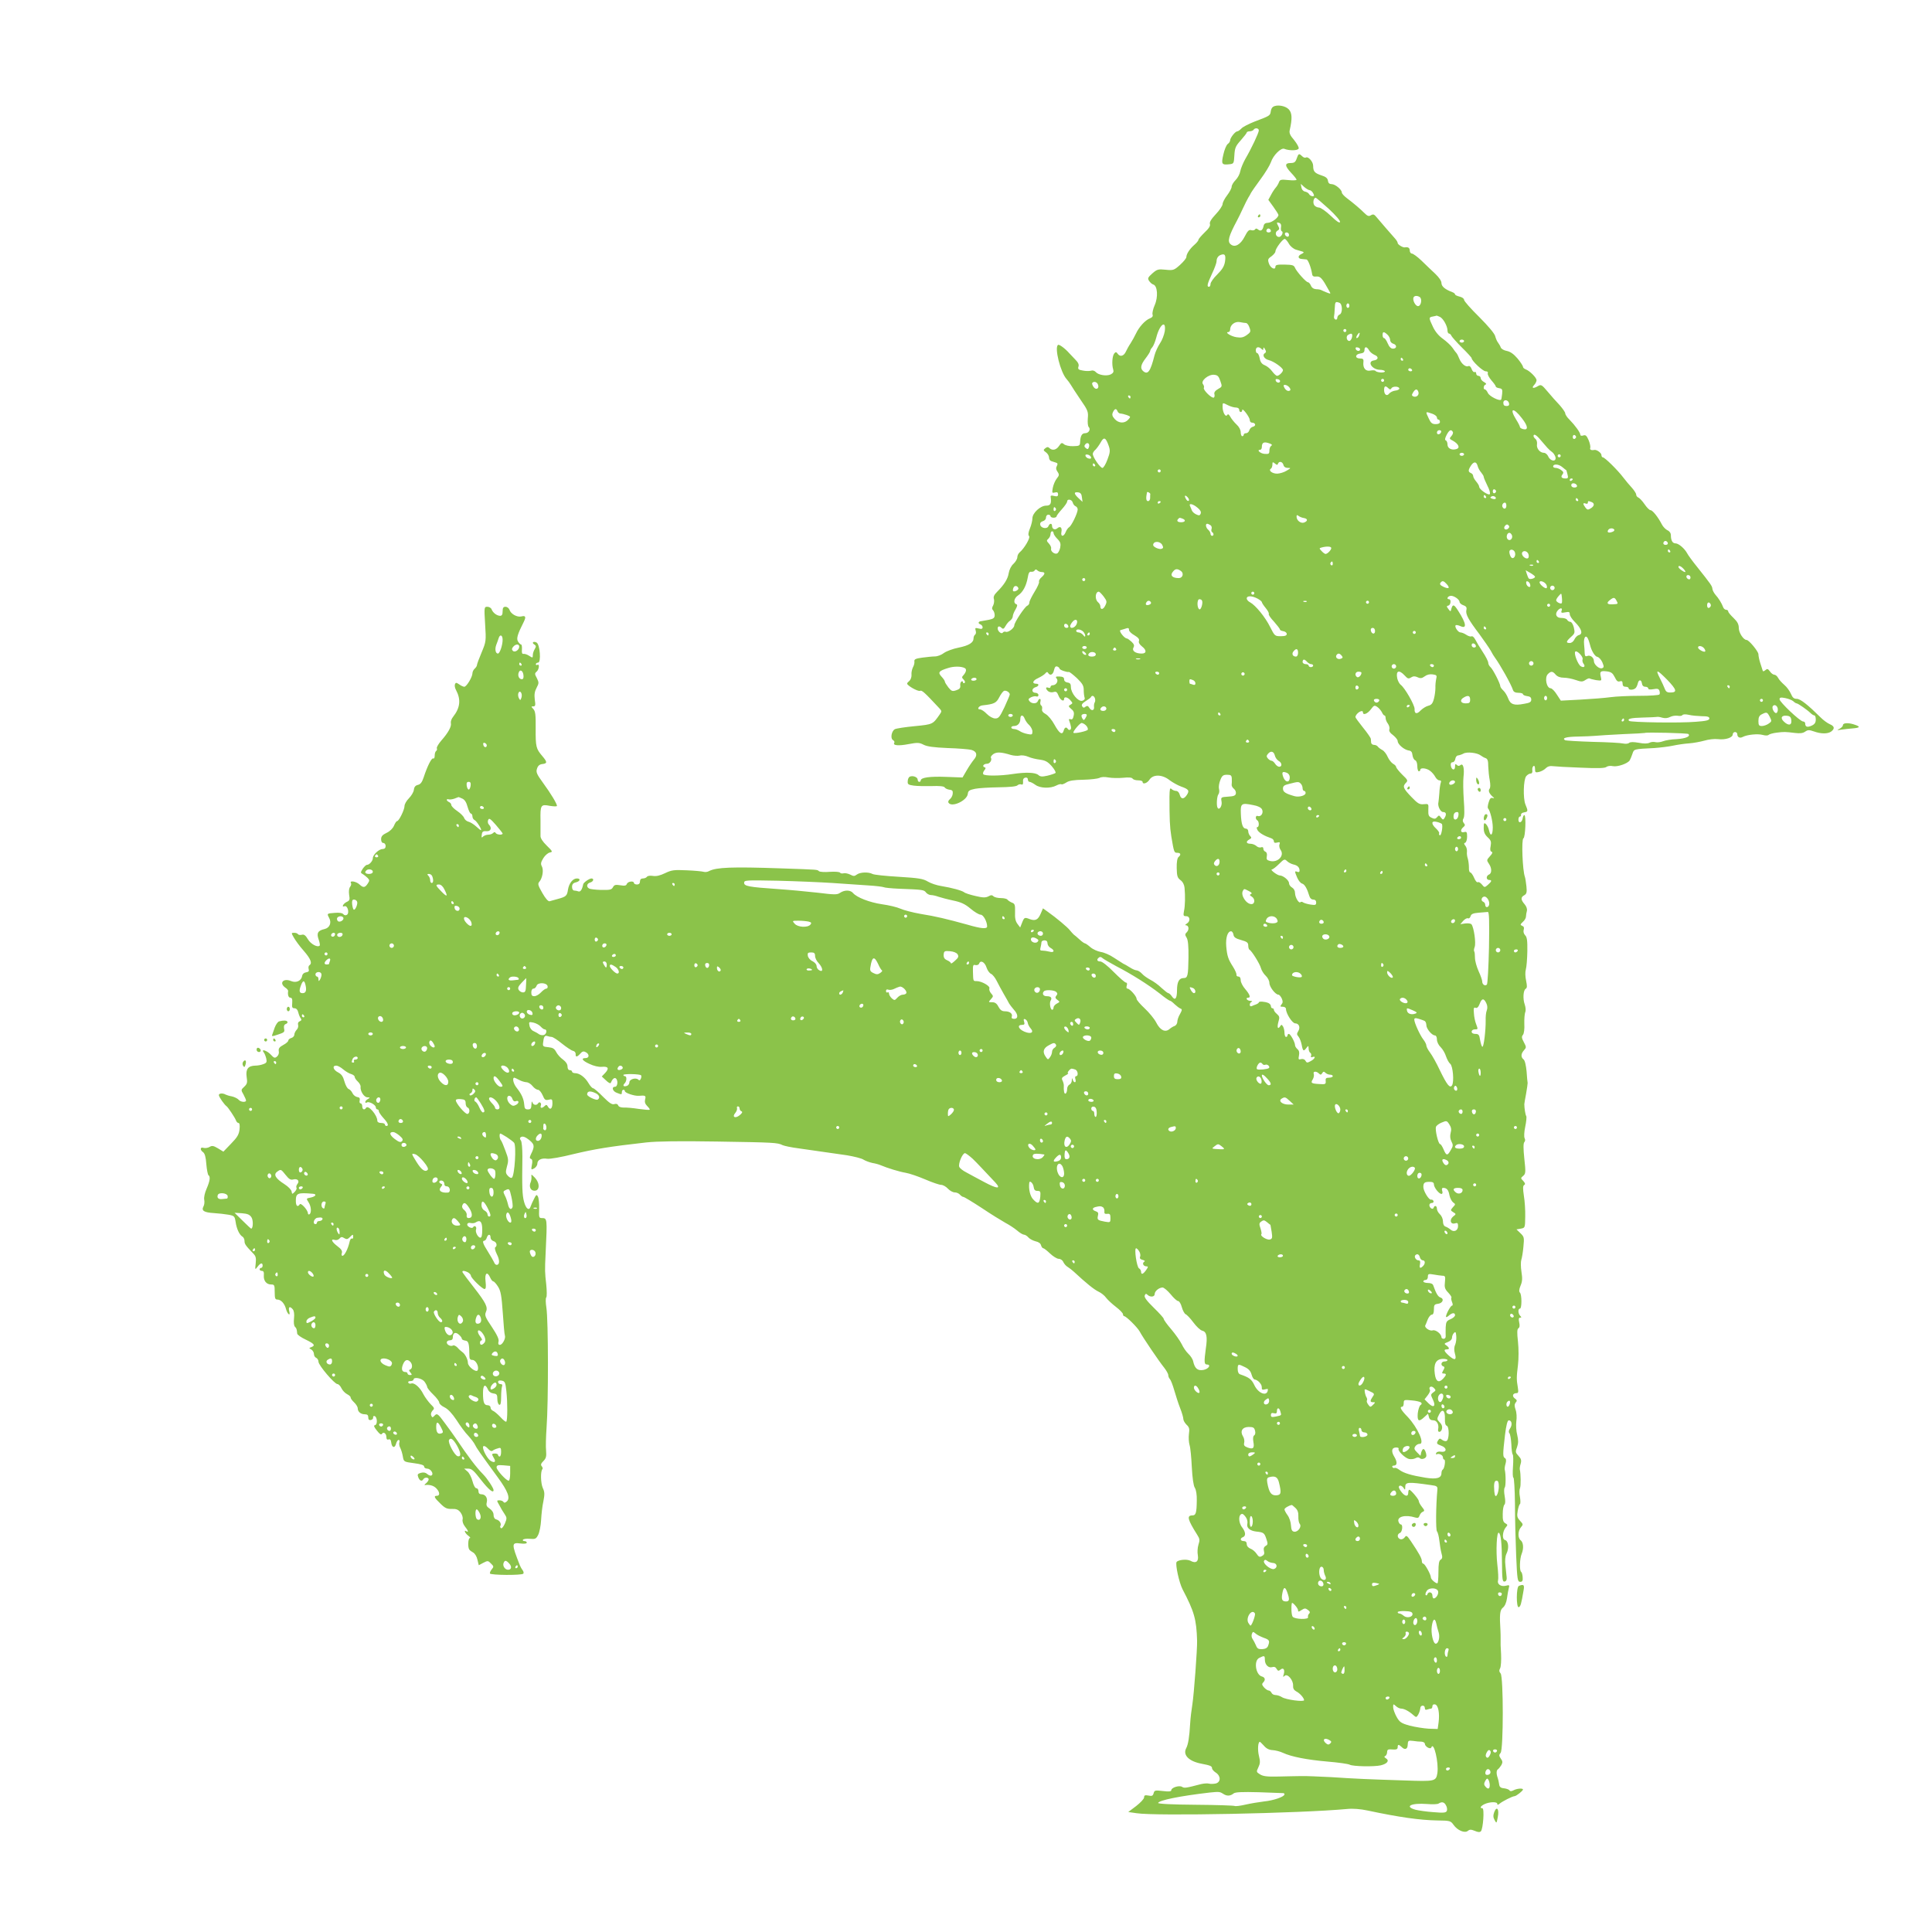 <?xml version="1.0" standalone="no"?>
<!DOCTYPE svg PUBLIC "-//W3C//DTD SVG 20010904//EN"
 "http://www.w3.org/TR/2001/REC-SVG-20010904/DTD/svg10.dtd">
<svg version="1.0" xmlns="http://www.w3.org/2000/svg"
 width="1280pt" height="1280pt" viewBox="0 0 1280 1280"
 preserveAspectRatio="xMidYMid meet">
<g transform="translate(0,1280) scale(0.1,-0.1)"
fill="#8bc34a" stroke="none">
<path d="M8434 12092 c-7 -4 -14 -18 -15 -31 -4 -27 -7 -29 -106 -66 -40 -16
-80 -36 -89 -47 -10 -10 -21 -18 -26 -18 -14 0 -47 -42 -48 -59 0 -8 -7 -19
-16 -25 -9 -7 -22 -38 -29 -70 -15 -64 -11 -70 42 -64 27 3 28 6 31 59 3 49 8
61 42 99 22 25 40 48 40 52 0 4 9 8 19 8 11 0 23 5 26 10 9 15 35 12 35 -4 0
-16 -49 -120 -90 -190 -15 -27 -30 -64 -33 -81 -3 -18 -17 -44 -31 -58 -14
-14 -26 -34 -26 -44 0 -10 -14 -36 -30 -57 -17 -22 -30 -48 -30 -58 0 -10 -20
-41 -45 -67 -31 -33 -43 -54 -39 -65 4 -12 -6 -29 -35 -56 -22 -22 -41 -43
-41 -49 0 -5 -12 -20 -27 -33 -31 -27 -53 -61 -53 -81 0 -8 -19 -31 -42 -52
-40 -36 -45 -37 -96 -32 -48 5 -56 3 -87 -24 -30 -27 -33 -33 -22 -50 7 -10
19 -22 28 -24 28 -9 33 -83 9 -137 -11 -25 -17 -53 -14 -62 4 -11 -2 -19 -17
-25 -32 -12 -73 -58 -93 -101 -9 -19 -25 -48 -36 -65 -11 -16 -24 -40 -30 -53
-13 -30 -38 -39 -54 -17 -10 14 -14 15 -24 3 -13 -16 -17 -73 -7 -105 5 -16 1
-24 -15 -33 -27 -14 -83 -5 -100 15 -8 9 -21 13 -32 9 -11 -3 -35 -3 -54 1
-29 5 -34 9 -29 26 5 14 -2 28 -22 48 -15 16 -32 34 -38 40 -28 32 -67 61 -75
56 -26 -16 16 -182 56 -226 10 -11 22 -28 28 -38 6 -11 35 -55 64 -98 50 -72
53 -81 49 -125 -2 -26 0 -51 6 -57 15 -15 0 -41 -23 -41 -22 0 -32 -17 -34
-59 -1 -24 -5 -26 -46 -27 -25 -1 -52 5 -61 13 -14 12 -18 10 -33 -12 -18 -27
-45 -32 -64 -13 -8 8 -15 8 -27 -2 -14 -11 -13 -14 5 -27 11 -8 20 -23 20 -34
0 -11 7 -22 15 -24 8 -3 22 -7 31 -10 11 -3 13 -9 6 -22 -7 -12 -6 -24 4 -38
13 -19 12 -25 -5 -46 -11 -14 -22 -41 -26 -61 -6 -34 -5 -36 14 -31 15 4 21 1
21 -12 0 -13 -6 -16 -26 -11 -17 5 -25 3 -23 -6 6 -45 -1 -58 -30 -58 -38 0
-91 -49 -91 -84 0 -14 -7 -44 -16 -66 -12 -29 -13 -45 -6 -52 10 -10 -31 -81
-63 -108 -8 -7 -15 -21 -15 -32 0 -10 -11 -30 -25 -43 -16 -14 -28 -39 -32
-62 -6 -39 -30 -77 -78 -125 -19 -19 -25 -33 -20 -47 3 -11 1 -30 -5 -42 -9
-15 -9 -24 -1 -32 6 -6 11 -21 11 -33 0 -17 -8 -24 -37 -30 -21 -4 -43 -8 -50
-9 -20 -1 -27 -14 -9 -21 9 -3 16 -12 16 -20 0 -10 -7 -13 -26 -8 -23 6 -25 4
-20 -14 4 -11 2 -23 -4 -27 -5 -3 -10 -14 -10 -24 0 -29 -31 -48 -100 -62 -36
-7 -79 -23 -96 -35 -16 -13 -43 -23 -60 -23 -16 0 -54 -4 -84 -8 -44 -6 -54
-11 -52 -25 2 -10 -3 -28 -10 -40 -6 -13 -11 -35 -9 -49 1 -14 -5 -31 -13 -39
-9 -7 -16 -15 -16 -19 0 -13 70 -53 85 -48 13 6 29 -9 128 -115 17 -18 17 -21
3 -41 -46 -66 -44 -66 -166 -78 -63 -6 -122 -15 -131 -20 -23 -12 -31 -62 -13
-72 8 -5 12 -12 9 -18 -12 -18 27 -22 94 -9 59 11 71 11 100 -4 23 -12 67 -18
159 -22 70 -2 141 -8 157 -12 37 -10 43 -36 17 -65 -10 -12 -32 -44 -47 -70
l-28 -48 -110 4 c-106 4 -167 -4 -167 -24 0 -5 -4 -9 -10 -9 -5 0 -10 6 -10
14 0 17 -30 29 -51 21 -8 -3 -15 -16 -15 -30 -2 -21 3 -25 40 -30 22 -3 76 -4
119 -3 50 2 80 -1 85 -8 4 -7 18 -14 32 -16 20 -2 24 -8 22 -27 -1 -13 -10
-29 -19 -36 -9 -7 -13 -17 -9 -23 20 -34 122 13 128 58 2 21 10 26 48 34 25 5
95 9 157 10 71 1 116 5 124 13 6 6 18 9 25 6 10 -4 13 2 12 18 -2 15 3 24 15
27 10 2 17 -3 17 -12 0 -9 5 -16 11 -16 6 0 24 -9 39 -20 32 -23 99 -25 139
-4 13 7 28 11 33 8 4 -3 19 3 33 12 18 12 50 17 113 18 48 1 95 7 106 12 11 7
34 8 60 3 22 -4 66 -5 97 -2 37 4 59 2 63 -6 4 -6 20 -11 37 -11 16 0 29 -4
29 -10 0 -19 30 -10 46 15 24 36 84 35 133 -4 20 -15 54 -34 76 -42 51 -18 57
-27 38 -56 -20 -30 -39 -29 -47 2 -4 15 -14 25 -24 25 -10 0 -24 6 -31 13 -10
10 -12 -1 -13 -53 0 -142 2 -198 12 -260 18 -108 19 -110 40 -110 23 0 26 -13
8 -28 -8 -6 -13 -34 -12 -73 1 -53 5 -65 25 -80 15 -11 25 -30 27 -51 5 -54 4
-121 -4 -155 -5 -29 -4 -33 15 -33 26 0 29 -34 4 -49 -10 -6 -13 -11 -7 -11
20 0 24 -28 8 -45 -14 -13 -14 -19 -2 -38 9 -15 13 -55 12 -133 -2 -120 -5
-134 -33 -134 -29 0 -43 -26 -43 -80 0 -57 -13 -72 -34 -41 -8 12 -19 21 -23
21 -5 0 -25 16 -46 35 -20 20 -54 44 -74 54 -20 11 -45 28 -55 40 -11 12 -26
21 -35 22 -9 0 -29 9 -46 20 -16 10 -36 22 -44 25 -7 4 -35 22 -61 39 -26 18
-65 35 -87 38 -22 4 -53 18 -69 32 -16 14 -32 25 -36 25 -4 0 -20 11 -35 25
-15 14 -33 29 -40 34 -6 6 -17 18 -25 28 -14 19 -92 84 -146 122 l-32 23 -15
-35 c-17 -40 -35 -50 -71 -37 -36 14 -38 13 -52 -22 l-13 -33 -18 24 c-13 17
-18 39 -16 78 1 48 -1 56 -21 63 -12 5 -25 14 -29 19 -3 6 -23 11 -44 11 -20
0 -42 5 -49 12 -9 9 -17 9 -34 -1 -19 -9 -36 -9 -86 3 -35 8 -69 19 -75 25
-15 11 -79 29 -152 41 -27 4 -67 17 -87 29 -31 19 -61 24 -193 32 -86 5 -165
13 -175 19 -26 14 -82 12 -103 -4 -16 -12 -22 -12 -45 0 -15 7 -34 11 -44 8
-9 -2 -19 -1 -22 4 -3 6 -33 8 -67 6 -34 -3 -66 -1 -73 4 -13 11 6 10 -256 19
-320 11 -424 7 -472 -18 -10 -6 -26 -8 -36 -5 -9 3 -60 8 -112 10 -85 4 -100
2 -144 -19 -33 -16 -59 -22 -81 -18 -19 3 -35 0 -39 -6 -4 -6 -16 -11 -27 -11
-12 0 -19 -7 -19 -20 0 -13 -7 -20 -20 -20 -11 0 -20 5 -20 10 0 16 -40 11
-47 -6 -4 -12 -14 -14 -44 -9 -31 5 -39 3 -48 -13 -9 -17 -20 -19 -79 -18 -37
1 -73 5 -80 10 -19 11 -14 33 8 39 22 6 28 27 8 27 -15 -1 -52 -27 -54 -38 -7
-35 -18 -52 -31 -48 -8 3 -21 6 -29 6 -8 0 -14 10 -14 24 0 17 7 26 25 30 29
7 34 26 7 26 -27 0 -52 -32 -59 -74 -6 -41 -12 -47 -68 -62 -22 -6 -46 -13
-54 -15 -9 -2 -27 18 -48 55 -29 51 -32 61 -19 75 20 24 29 77 16 101 -9 17
-7 27 10 55 11 18 31 35 43 37 20 4 19 7 -21 46 -27 26 -42 50 -41 64 0 13 0
59 0 103 -2 102 2 108 62 96 26 -4 47 -5 47 0 0 14 -40 81 -92 152 -43 59 -48
72 -40 95 6 19 17 28 35 30 34 4 34 13 -1 54 -40 47 -44 60 -43 182 1 89 -2
113 -15 128 -16 17 -16 18 -1 18 14 0 16 7 10 45 -4 34 -1 54 12 78 16 31 16
35 2 64 -15 27 -15 32 -2 43 17 14 21 55 5 45 -5 -3 -10 -1 -10 4 0 6 7 11 15
11 21 0 13 120 -10 133 -21 11 -35 -1 -15 -13 12 -8 13 -13 3 -30 -7 -11 -13
-29 -13 -40 0 -19 -1 -20 -24 -5 -13 9 -30 14 -37 13 -10 -2 -13 6 -11 30 1
17 -1 32 -6 32 -4 0 -13 9 -20 20 -12 19 -4 47 39 132 15 31 11 41 -16 34 -29
-7 -71 16 -80 45 -4 10 -15 19 -26 19 -14 0 -19 -7 -19 -30 0 -22 -5 -30 -17
-30 -22 1 -47 20 -56 43 -3 9 -16 17 -28 17 -21 0 -22 -2 -15 -114 7 -113 7
-116 -23 -188 -17 -40 -31 -78 -31 -84 0 -6 -7 -17 -15 -24 -8 -7 -15 -21 -15
-31 0 -24 -39 -89 -54 -89 -6 0 -22 7 -34 16 -19 13 -23 13 -28 0 -3 -8 0 -25
7 -37 34 -64 28 -118 -19 -178 -11 -13 -17 -32 -15 -41 6 -22 -17 -64 -62
-115 -19 -22 -33 -45 -31 -52 3 -7 1 -15 -4 -18 -6 -4 -10 -17 -10 -31 0 -14
-4 -22 -10 -19 -10 6 -39 -51 -63 -125 -11 -33 -21 -46 -38 -50 -17 -4 -25
-14 -27 -33 -2 -15 -17 -40 -33 -56 -16 -16 -29 -39 -29 -51 0 -25 -37 -100
-49 -100 -5 0 -14 -14 -21 -31 -8 -18 -27 -37 -49 -47 -27 -13 -36 -23 -36
-42 0 -16 6 -25 15 -25 8 0 15 -9 15 -20 0 -13 -7 -20 -20 -20 -24 0 -65 -38
-65 -61 0 -18 -23 -44 -39 -44 -6 0 -18 -12 -28 -26 -15 -24 -15 -27 0 -35 9
-5 23 -17 32 -25 14 -14 14 -19 2 -37 -19 -29 -30 -30 -55 -7 -22 21 -68 28
-57 10 4 -6 1 -17 -5 -25 -8 -10 -10 -29 -7 -53 6 -32 3 -39 -15 -47 -24 -11
-38 -38 -15 -29 20 7 34 -46 15 -57 -8 -5 -17 -3 -23 4 -6 8 -27 12 -58 9 -52
-4 -52 -4 -36 -34 17 -32 3 -65 -30 -73 -45 -10 -55 -27 -40 -69 7 -20 10 -38
7 -41 -14 -14 -59 10 -78 42 -15 26 -26 34 -40 30 -11 -3 -23 -1 -26 4 -3 5
-14 9 -25 9 -20 0 -20 -1 -2 -32 10 -18 39 -58 65 -87 47 -54 58 -83 38 -96
-6 -4 -8 -15 -5 -25 4 -14 0 -19 -17 -22 -14 -2 -24 -11 -26 -23 -5 -33 -39
-49 -73 -35 -52 22 -82 -13 -39 -43 12 -8 20 -18 19 -23 -4 -24 2 -44 15 -44
10 0 14 -10 12 -35 -3 -28 0 -35 15 -35 12 0 21 -10 25 -27 4 -16 11 -34 17
-40 6 -9 4 -15 -7 -19 -10 -4 -14 -13 -11 -24 3 -10 -1 -25 -10 -33 -8 -9 -15
-23 -15 -32 0 -9 -9 -19 -20 -22 -11 -3 -20 -11 -20 -17 0 -6 -15 -20 -33 -29
-26 -14 -33 -24 -30 -41 3 -13 -2 -28 -12 -36 -14 -12 -20 -10 -41 13 -25 27
-67 40 -47 15 6 -7 13 -25 17 -41 5 -23 3 -29 -19 -37 -15 -6 -38 -10 -53 -10
-48 -1 -65 -23 -58 -74 6 -38 4 -47 -16 -66 -22 -20 -22 -22 -5 -51 9 -17 17
-35 17 -40 0 -14 -36 -11 -49 5 -7 8 -27 18 -44 22 -18 3 -36 9 -42 12 -18 11
-45 9 -45 -3 0 -12 36 -64 52 -75 10 -8 53 -72 61 -92 3 -10 11 -18 17 -18 7
0 10 -15 7 -42 -4 -35 -15 -53 -56 -95 l-51 -53 -36 22 c-30 18 -40 19 -56 9
-10 -6 -28 -9 -39 -6 -23 8 -26 -13 -3 -29 11 -8 18 -34 21 -79 3 -37 10 -70
14 -73 14 -9 10 -38 -12 -89 -12 -27 -19 -58 -16 -73 3 -15 1 -35 -5 -45 -15
-28 3 -40 69 -44 32 -2 76 -7 98 -11 37 -7 40 -10 46 -47 6 -45 25 -86 45 -98
8 -4 14 -18 14 -29 0 -20 7 -30 57 -82 18 -18 21 -30 17 -67 -5 -43 -4 -43 12
-22 19 26 34 30 34 8 0 -8 -4 -15 -10 -15 -5 0 -10 -4 -10 -10 0 -5 7 -10 15
-10 11 0 15 -9 13 -29 -3 -36 17 -61 48 -61 22 0 24 -4 24 -50 0 -42 3 -50 18
-50 24 0 48 -27 57 -63 4 -15 12 -30 18 -34 6 -4 8 3 3 21 -7 29 5 34 24 11 8
-10 11 -32 8 -59 -3 -26 -1 -49 6 -56 11 -11 12 -15 15 -45 0 -8 26 -26 56
-40 58 -28 66 -39 38 -50 -17 -6 -17 -7 0 -16 9 -6 17 -19 17 -30 0 -11 7 -22
15 -25 8 -4 15 -15 15 -26 0 -23 106 -148 126 -148 7 0 19 -12 26 -27 7 -15
24 -33 38 -40 14 -7 24 -17 23 -22 -1 -4 9 -19 22 -31 14 -13 25 -31 25 -40 0
-23 20 -40 47 -40 17 0 23 -6 23 -21 0 -14 5 -19 17 -17 10 2 17 10 15 17 -1
7 3 11 10 9 18 -6 20 -56 3 -60 -11 -2 -8 -11 12 -36 18 -23 28 -30 33 -22 11
17 30 3 30 -22 0 -13 5 -18 14 -15 10 4 16 -2 18 -20 4 -35 24 -40 32 -8 4 14
11 25 17 25 6 0 8 -7 5 -16 -3 -8 -1 -25 6 -37 6 -12 14 -38 17 -57 6 -35 7
-35 74 -44 46 -6 67 -13 67 -22 0 -8 9 -14 20 -14 23 0 46 -35 29 -45 -5 -4
-18 0 -28 9 -11 10 -25 13 -43 8 -21 -6 -24 -11 -17 -29 9 -24 24 -30 34 -13
8 14 35 13 35 -1 0 -7 -8 -18 -17 -26 -10 -7 -13 -13 -8 -12 31 4 57 -3 75
-21 24 -24 26 -50 5 -50 -24 0 -18 -13 23 -52 30 -30 44 -36 75 -35 30 1 43
-4 58 -23 11 -15 17 -34 14 -46 -3 -13 3 -32 15 -47 22 -27 26 -42 10 -32 -20
13 -9 -14 12 -29 12 -9 17 -16 11 -16 -12 0 -15 -61 -4 -76 3 -5 15 -14 26
-20 11 -6 24 -27 28 -47 l9 -37 30 16 c29 15 32 15 51 -5 19 -18 19 -22 5 -38
-8 -10 -14 -22 -12 -28 5 -11 210 -13 221 -1 4 4 2 15 -5 24 -7 9 -15 24 -18
32 -56 143 -56 152 5 144 25 -3 41 -1 41 6 0 5 -7 10 -16 10 -8 0 -13 4 -9 9
3 5 23 8 45 6 36 -3 42 -1 56 27 8 16 17 60 19 98 2 37 8 93 15 123 9 47 9 62
-4 89 -14 32 -16 112 -2 125 3 3 1 12 -5 19 -8 9 -5 18 11 34 18 18 21 31 18
68 -3 26 -1 94 3 151 13 175 12 713 -1 797 -5 32 -6 62 -1 68 5 6 4 45 0 86
-9 82 -10 86 -4 210 11 229 11 230 -26 230 -18 0 -19 6 -17 62 1 35 -3 71 -8
80 -8 16 -12 14 -26 -15 -9 -17 -19 -40 -22 -49 -10 -33 -31 -18 -44 30 -12
45 -14 95 -11 300 0 54 -4 98 -10 106 -6 7 -8 16 -4 19 12 13 32 7 63 -19 32
-27 33 -40 7 -93 -9 -19 -9 -25 1 -29 9 -3 11 -15 6 -39 -6 -33 -6 -35 15 -24
11 7 21 20 21 31 0 25 27 39 65 33 17 -3 96 11 175 31 138 33 240 50 481 77
74 8 219 10 470 6 378 -6 401 -7 434 -24 11 -5 58 -15 105 -21 94 -13 190 -27
321 -46 47 -8 97 -20 110 -29 13 -8 40 -18 59 -22 19 -3 44 -10 55 -15 45 -19
123 -43 165 -50 25 -4 83 -24 130 -44 46 -20 94 -36 105 -36 12 0 32 -11 45
-25 13 -14 33 -25 46 -25 12 0 27 -7 34 -15 7 -8 17 -15 23 -15 5 0 60 -33
121 -73 61 -41 131 -84 156 -98 25 -13 60 -36 78 -51 18 -16 39 -28 46 -28 7
0 21 -8 30 -19 9 -10 31 -21 47 -25 19 -4 33 -13 36 -26 3 -11 10 -20 15 -20
5 0 25 -16 45 -35 20 -19 46 -35 57 -35 12 0 26 -9 31 -22 6 -12 18 -26 29
-32 10 -6 28 -20 40 -31 84 -78 134 -118 163 -132 18 -8 42 -27 52 -42 11 -14
40 -41 65 -60 25 -19 46 -41 46 -48 0 -7 4 -13 8 -13 13 0 88 -74 103 -102 20
-38 127 -196 161 -238 15 -19 28 -42 28 -50 0 -9 5 -21 11 -27 6 -6 19 -40 29
-75 10 -34 27 -88 39 -118 12 -30 21 -62 21 -72 0 -9 10 -26 21 -37 18 -16 21
-28 16 -61 -3 -23 -1 -56 4 -73 6 -18 12 -84 15 -147 4 -73 11 -123 20 -137 9
-14 14 -47 13 -85 -1 -81 -6 -98 -29 -98 -39 0 -32 -27 31 -127 18 -28 19 -37
9 -67 -6 -19 -8 -51 -4 -70 7 -42 -13 -57 -50 -36 -24 12 -81 6 -91 -9 -9 -16
17 -137 40 -181 77 -147 92 -198 96 -340 2 -51 -21 -357 -31 -420 -6 -36 -13
-94 -15 -130 -5 -88 -13 -138 -26 -162 -24 -45 17 -87 101 -103 58 -11 70 -16
70 -30 0 -7 11 -20 25 -29 34 -22 34 -63 0 -72 -14 -3 -34 -4 -45 -1 -11 3
-34 1 -52 -3 -104 -27 -111 -28 -127 -18 -19 11 -71 -5 -71 -23 0 -8 -16 -10
-56 -5 -51 6 -56 5 -61 -15 -5 -17 -11 -20 -34 -15 -23 4 -29 2 -29 -12 0 -10
-24 -35 -52 -57 l-53 -40 55 -8 c126 -20 1082 -1 1395 28 38 4 88 0 135 -10
211 -45 348 -64 462 -66 84 -1 89 -2 108 -29 26 -37 74 -57 95 -40 12 10 21
10 46 0 20 -9 33 -10 40 -3 15 15 25 153 10 153 -20 0 -12 15 16 28 34 15 83
16 83 1 0 -8 4 -8 15 1 19 16 86 50 100 50 11 1 55 35 55 44 0 10 -40 7 -62
-5 -14 -7 -23 -8 -27 -1 -3 6 -20 12 -36 14 -23 2 -31 9 -33 28 -2 14 -6 32
-9 40 -10 27 -10 51 1 58 6 4 16 17 23 28 9 17 9 26 -4 43 -12 18 -13 24 -1
38 19 23 19 503 0 526 -10 11 -11 21 -3 35 5 10 8 52 6 93 -3 41 -4 85 -3 99
0 14 0 39 -1 55 -7 108 -4 138 16 154 13 10 23 33 27 61 3 25 9 55 12 68 6 21
4 22 -20 16 -32 -8 -59 11 -51 36 3 10 1 57 -5 106 -10 89 -4 218 10 209 14
-8 20 -68 21 -198 1 -113 3 -128 18 -125 10 2 15 12 13 28 -1 14 -5 48 -8 77
-4 34 -2 61 7 80 18 36 13 84 -10 90 -21 5 -17 58 6 85 13 14 12 17 -4 26 -14
8 -18 22 -17 62 0 28 5 55 11 61 7 7 7 26 2 56 -5 27 -5 51 0 57 8 9 8 90 0
121 -1 6 1 23 6 39 5 19 4 31 -5 36 -14 9 -14 24 1 153 8 64 16 97 25 97 20 0
25 -30 9 -53 -10 -14 -11 -25 -5 -32 6 -7 11 -40 13 -73 1 -33 5 -64 9 -68 4
-3 5 -40 2 -80 -3 -41 -2 -74 3 -74 4 0 9 -78 10 -172 0 -95 4 -251 8 -345 7
-160 9 -173 27 -173 14 0 18 7 16 31 -1 17 -6 33 -10 35 -12 8 -10 89 4 121
14 35 11 75 -8 89 -19 15 -18 63 3 86 15 17 15 20 -6 42 -19 21 -22 31 -16 65
4 23 10 43 15 46 4 2 4 24 0 47 -5 24 -4 50 0 58 7 13 6 95 -1 125 -1 6 1 23
6 38 6 22 3 33 -15 52 -20 21 -21 27 -9 58 9 26 9 45 1 80 -7 25 -9 66 -6 90
4 25 2 60 -5 78 -8 24 -8 35 1 47 10 11 9 17 -6 27 -20 15 -14 35 11 35 12 0
14 7 9 38 -9 52 -9 68 1 149 5 44 5 105 0 154 -7 61 -6 83 3 89 8 5 10 18 5
39 -5 22 -3 31 6 31 10 0 10 3 1 12 -15 15 -16 48 -2 48 13 0 13 93 0 106 -7
7 -6 22 4 46 12 28 13 48 6 92 -5 32 -5 67 -1 79 4 12 11 51 14 87 6 61 5 66
-20 90 l-26 25 29 5 c28 5 28 6 29 80 1 41 -3 103 -9 138 -7 48 -7 65 2 71 9
5 7 12 -6 27 -18 18 -18 19 0 34 16 14 17 23 7 114 -7 66 -7 102 0 109 6 6 7
17 2 26 -5 9 -3 43 4 76 7 33 10 65 7 70 -6 9 -13 53 -13 80 0 6 6 37 12 70 6
33 10 65 10 70 -1 6 -5 40 -7 77 -4 40 -11 72 -20 79 -19 15 -18 38 3 61 16
18 16 21 -1 53 -15 28 -16 37 -6 49 7 9 11 38 9 73 -1 32 2 66 6 77 5 10 3 32
-3 50 -14 39 -10 95 6 105 10 6 10 18 3 53 -6 27 -7 57 -2 75 5 17 9 71 10
121 1 70 -2 94 -15 106 -9 10 -13 24 -9 36 4 14 1 22 -10 26 -14 6 -14 9 4 26
12 10 21 26 21 36 0 9 3 26 6 37 3 13 -3 30 -15 44 -26 30 -27 47 -2 60 15 9
18 19 14 58 -3 26 -7 55 -10 63 -16 41 -24 250 -10 256 13 5 19 154 6 154 -4
0 -9 -10 -11 -22 -4 -28 -28 -36 -28 -9 0 12 4 21 10 21 5 0 9 6 7 12 -1 7 8
14 21 16 26 4 27 8 8 53 -16 42 -13 161 5 186 8 10 21 18 29 18 10 0 14 8 12
22 -2 12 2 24 8 28 6 4 10 -4 10 -20 0 -23 3 -25 28 -19 15 4 35 15 44 25 11
11 27 16 45 13 15 -2 99 -7 185 -10 113 -5 161 -4 171 5 8 6 27 9 43 5 31 -6
97 17 111 38 4 7 13 27 18 43 11 33 7 32 145 39 41 3 98 10 125 16 28 6 75 13
105 15 30 2 76 11 102 18 26 8 66 13 90 10 50 -6 98 10 98 32 0 8 7 15 15 15
8 0 15 -6 15 -14 0 -21 17 -29 37 -18 29 15 99 22 131 13 18 -5 34 -5 39 0 5
5 29 12 54 15 49 6 55 6 121 -2 33 -4 53 -2 68 9 18 12 26 12 58 1 47 -17 92
-17 115 0 24 19 21 35 -10 48 -16 7 -42 26 -59 43 -87 86 -136 125 -160 125
-19 0 -28 8 -39 34 -8 18 -27 45 -43 58 -16 14 -35 34 -41 46 -6 12 -18 22
-26 22 -8 0 -21 10 -29 22 -13 18 -18 19 -30 8 -13 -10 -16 -10 -19 1 -3 8 -9
30 -16 50 -6 19 -11 44 -11 55 -1 19 -63 94 -78 94 -21 0 -52 48 -52 79 0 25
-9 42 -35 67 -19 18 -35 37 -35 43 0 6 -6 11 -14 11 -7 0 -17 8 -20 18 -9 25
-30 59 -51 82 -10 12 -19 29 -20 39 -2 19 -8 28 -101 145 -30 37 -60 78 -66
90 -17 32 -57 66 -77 66 -20 0 -31 19 -31 54 0 14 -9 27 -23 33 -12 6 -29 23
-37 39 -24 47 -61 94 -75 94 -7 0 -25 18 -39 39 -15 22 -34 42 -42 45 -8 3
-14 12 -14 20 0 7 -13 27 -28 44 -15 16 -41 47 -57 68 -37 49 -123 134 -136
134 -5 0 -9 7 -9 15 0 14 -31 37 -47 34 -21 -4 -32 2 -27 14 2 7 -2 30 -11 51
-13 30 -20 36 -35 31 -12 -4 -20 -2 -20 5 0 14 -34 61 -72 100 -16 15 -28 34
-28 42 0 7 -17 31 -37 54 -21 22 -57 62 -80 90 -37 44 -43 48 -62 37 -31 -19
-47 -16 -28 5 10 10 17 25 17 33 0 17 -46 63 -72 72 -10 4 -18 11 -18 17 0 6
-16 31 -36 55 -26 30 -47 45 -71 50 -19 3 -37 14 -40 23 -3 9 -12 24 -18 32
-7 8 -15 28 -19 43 -4 17 -46 67 -106 127 -55 54 -100 105 -100 113 0 9 -13
18 -30 22 -16 4 -30 10 -30 15 0 4 -8 11 -17 14 -48 18 -73 38 -73 61 0 14
-16 37 -41 61 -23 22 -64 60 -91 87 -27 26 -56 47 -64 47 -7 0 -14 9 -14 20 0
18 -11 25 -33 21 -13 -2 -47 19 -47 29 0 6 -8 19 -17 29 -30 33 -100 115 -122
141 -16 20 -23 23 -38 14 -14 -9 -23 -6 -44 15 -28 28 -69 63 -118 100 -17 13
-31 29 -31 35 0 20 -44 56 -67 56 -15 0 -23 7 -25 22 -2 17 -14 27 -43 36 -45
15 -55 26 -55 63 0 28 -33 65 -49 55 -5 -3 -16 1 -24 9 -21 20 -24 19 -36 -15
-8 -24 -16 -30 -40 -30 -41 0 -40 -19 4 -66 19 -20 35 -40 35 -45 0 -4 -25 -5
-55 -2 -47 5 -55 3 -61 -13 -4 -11 -13 -27 -21 -36 -8 -9 -23 -31 -32 -49
l-18 -33 34 -47 c18 -25 33 -49 33 -53 0 -18 -43 -50 -68 -52 -18 0 -28 -7
-30 -20 -6 -29 -19 -39 -36 -25 -10 8 -16 9 -21 1 -4 -6 -15 -8 -25 -5 -15 5
-24 -4 -44 -43 -27 -53 -65 -74 -92 -51 -24 19 -14 54 42 159 8 14 25 50 39
80 14 30 30 62 35 70 6 8 13 22 17 30 4 8 33 50 64 92 32 43 62 93 69 113 15
46 67 98 89 89 31 -13 89 -13 95 2 3 7 -11 32 -30 56 -28 32 -34 48 -29 67 17
75 16 113 -7 137 -23 24 -79 33 -104 16z m243 -552 c7 0 17 -9 23 -20 8 -16 8
-20 -4 -20 -8 0 -19 6 -23 14 -4 8 -17 15 -28 17 -12 3 -21 14 -23 28 l-4 23
23 -21 c13 -11 29 -21 36 -21z m127 -124 c45 -42 77 -79 74 -87 -3 -9 -23 4
-61 41 -33 31 -67 55 -79 55 -11 0 -26 8 -31 16 -11 17 -4 49 10 49 4 -1 43
-34 87 -74z m-317 -122 c-2 -13 0 -25 5 -26 14 -5 -2 -38 -18 -38 -22 0 -30
31 -10 42 12 7 14 13 6 28 -14 26 -13 30 6 23 10 -4 14 -14 11 -29z m-67 -25
c0 -5 -7 -9 -15 -9 -15 0 -20 12 -9 23 8 8 24 -1 24 -14z m120 -25 c0 -9 -5
-14 -12 -12 -18 6 -21 28 -4 28 9 0 16 -7 16 -16z m0 -60 c9 -16 30 -33 46
-38 16 -5 36 -11 44 -13 11 -4 9 -8 -8 -16 -26 -12 -24 -32 4 -33 10 -1 24 -2
30 -3 10 -1 30 -52 37 -96 2 -15 9 -19 29 -17 26 2 38 -11 84 -95 12 -21 11
-21 -13 -12 -14 5 -31 13 -37 16 -6 4 -22 7 -36 7 -16 1 -29 9 -35 24 -5 12
-14 22 -19 22 -13 0 -75 70 -86 95 -7 18 -17 21 -69 22 -48 1 -61 -2 -61 -14
0 -25 -33 -9 -43 21 -9 26 -7 32 17 48 14 11 26 25 26 32 0 20 51 87 63 83 6
-2 18 -17 27 -33z m-424 -117 c-5 -31 -18 -52 -51 -85 -25 -24 -45 -53 -45
-63 0 -10 -4 -19 -10 -19 -16 0 -12 18 20 87 17 35 30 72 30 81 0 22 11 38 30
44 26 9 32 -3 26 -45z m1290 -235 c17 -11 10 -57 -9 -60 -18 -4 -42 42 -31 59
6 11 25 11 40 1z m-532 -38 c21 -8 22 -70 1 -78 -8 -3 -15 -13 -15 -22 0 -8
-6 -14 -12 -11 -7 2 -11 11 -10 18 2 8 4 33 5 56 2 44 4 47 31 37z m66 -19 c0
-8 -4 -15 -10 -15 -5 0 -10 7 -10 15 0 8 5 15 10 15 6 0 10 -7 10 -15z m601
-75 c22 -12 49 -61 49 -90 0 -11 5 -20 10 -20 6 0 13 -7 16 -15 4 -8 35 -43
70 -78 35 -34 64 -66 64 -70 0 -17 74 -87 93 -87 12 0 17 -5 14 -13 -3 -7 8
-28 24 -47 16 -18 29 -36 29 -41 0 -4 10 -9 23 -11 19 -3 22 -8 19 -38 -2 -19
-5 -37 -7 -38 -11 -11 -78 23 -87 44 -6 13 -15 24 -20 24 -13 0 -9 28 4 32 8
3 4 9 -10 17 -12 6 -22 18 -22 26 0 8 -7 15 -15 15 -8 0 -15 7 -15 16 0 8 -5
12 -10 9 -6 -3 -15 6 -20 20 -5 14 -14 23 -20 20 -17 -10 -47 13 -61 47 -7 18
-16 35 -19 38 -3 3 -16 19 -27 36 -12 17 -41 43 -63 59 -27 19 -51 47 -66 79
-29 61 -29 64 -1 69 12 2 23 5 25 6 2 0 12 -4 23 -9z m-1286 -40 c7 0 18 -13
23 -30 10 -27 8 -31 -18 -50 -23 -16 -37 -19 -69 -14 -37 6 -80 34 -52 34 6 0
11 8 11 17 0 31 32 55 64 49 15 -3 34 -6 41 -6z m-538 -54 c-4 -24 -18 -61
-32 -81 -14 -21 -30 -56 -36 -79 -27 -107 -44 -131 -75 -105 -21 18 -17 42 16
85 16 21 30 43 30 48 0 5 6 17 14 25 8 9 20 39 27 66 22 86 66 119 56 41z
m1203 4 c0 -5 -4 -10 -10 -10 -5 0 -10 5 -10 10 0 6 5 10 10 10 6 0 10 -4 10
-10z m84 -34 c-3 -9 -10 -16 -15 -16 -5 0 -4 9 3 20 14 22 21 20 12 -4z m188
7 c10 -9 18 -25 18 -35 0 -11 9 -22 20 -25 26 -7 26 -33 -1 -33 -13 0 -25 11
-35 35 -8 19 -19 35 -24 35 -6 0 -10 9 -10 20 0 24 8 25 32 3z m-234 -15 c-2
-12 -9 -23 -15 -26 -19 -6 -29 28 -12 39 23 14 31 10 27 -13z m742 -28 c0 -5
-7 -10 -15 -10 -8 0 -15 5 -15 10 0 6 7 10 15 10 8 0 15 -4 15 -10z m-1342
-52 c9 -9 12 -9 12 3 1 10 4 9 11 -5 9 -14 8 -20 -1 -26 -20 -12 -4 -39 27
-46 32 -8 93 -51 93 -66 0 -13 -26 -38 -39 -38 -6 0 -20 13 -32 29 -12 17 -34
35 -49 41 -20 8 -30 21 -34 46 -4 19 -11 34 -16 34 -6 0 -10 9 -10 20 0 22 20
26 38 8z m653 -3 c-1 -15 -24 -12 -29 3 -3 9 2 13 12 10 10 -1 17 -7 17 -13z
m59 -5 c6 -12 23 -25 36 -31 30 -11 27 -33 -4 -37 -47 -7 -12 -61 40 -62 15 0
29 -4 33 -9 3 -5 -8 -9 -25 -9 -17 1 -33 5 -36 10 -3 5 -19 6 -34 3 -32 -7
-52 16 -47 57 2 19 -3 23 -23 23 -35 0 -33 29 3 33 19 2 27 9 27 23 0 25 16
24 30 -1z m225 -60 c3 -5 1 -10 -4 -10 -6 0 -11 5 -11 10 0 6 2 10 4 10 3 0 8
-4 11 -10z m60 -70 c3 -5 -1 -10 -9 -10 -9 0 -16 5 -16 10 0 6 4 10 9 10 6 0
13 -4 16 -10z m-1270 -74 c13 -37 13 -38 -16 -54 -19 -11 -27 -23 -23 -34 2
-9 1 -19 -4 -22 -13 -8 -74 52 -66 65 3 5 0 16 -6 24 -17 21 35 65 73 62 24
-2 31 -9 42 -41z m396 -1 c-1 -15 -24 -12 -29 3 -3 9 2 13 12 10 10 -1 17 -7
17 -13z m689 5 c0 -5 -4 -10 -10 -10 -5 0 -10 5 -10 10 0 6 5 10 10 10 6 0 10
-4 10 -10z m-1896 -27 c11 -26 -11 -40 -28 -18 -8 11 -12 23 -10 27 9 14 32 8
38 -9z m1264 -15 c16 -16 15 -28 -3 -28 -8 0 -19 9 -25 20 -8 15 -8 20 3 20 7
0 18 -5 25 -12z m660 -10 c10 -10 15 -10 21 0 9 15 52 13 52 -3 0 -5 -13 -12
-28 -13 -15 -2 -32 -11 -39 -19 -15 -21 -34 -8 -34 23 0 27 9 31 28 12z m199
-24 c7 -20 -11 -38 -32 -31 -13 6 -13 10 -3 27 15 24 27 26 35 4z m-1907 -34
c0 -5 -2 -10 -4 -10 -3 0 -8 5 -11 10 -3 6 -1 10 4 10 6 0 11 -4 11 -10z
m2508 -43 c2 -12 -3 -17 -17 -17 -15 0 -21 6 -21 21 0 25 33 22 38 -4z m-1862
-12 c16 -8 39 -15 52 -15 13 0 22 -6 22 -15 0 -8 5 -15 10 -15 6 0 10 6 10 13
0 19 49 -46 50 -65 0 -10 6 -18 14 -18 24 0 30 -21 8 -27 -11 -2 -22 -13 -25
-24 -3 -10 -12 -19 -21 -19 -9 0 -16 -4 -16 -10 0 -5 -4 -10 -10 -10 -5 0 -10
12 -10 26 0 16 -11 37 -28 52 -16 15 -34 38 -41 51 -10 17 -15 20 -21 11 -10
-17 -30 19 -30 54 0 30 -1 30 36 11z m-732 -40 c3 -8 12 -15 20 -15 8 0 27 -5
42 -10 26 -10 26 -11 9 -30 -24 -27 -63 -25 -89 3 -17 19 -20 29 -13 45 12 26
23 28 31 7z m2679 -46 c41 -52 44 -81 8 -72 -12 3 -21 9 -21 14 0 5 -11 27
-25 49 -48 77 -19 84 38 9z m-594 30 c17 -6 31 -17 31 -25 0 -8 5 -14 10 -14
6 0 10 -7 10 -15 0 -10 -10 -15 -28 -15 -23 0 -32 7 -45 35 -24 51 -25 50 22
34z m59 -121 c-6 -18 -28 -21 -28 -4 0 9 7 16 16 16 9 0 14 -5 12 -12z m77 1
c4 -5 0 -18 -9 -28 -15 -16 -14 -19 10 -31 37 -21 49 -47 24 -55 -32 -10 -60
4 -60 30 0 13 -5 25 -11 27 -8 3 -6 14 5 36 17 33 30 40 41 21z m581 -53 c16
-18 36 -42 45 -52 9 -10 23 -23 32 -29 8 -5 18 -20 22 -32 9 -34 -32 -31 -47
2 -6 14 -19 25 -29 25 -27 0 -51 30 -46 57 2 12 -2 28 -9 34 -8 6 -14 15 -14
20 0 18 19 8 46 -25z m236 19 c0 -5 -5 -11 -11 -13 -6 -2 -11 4 -11 13 0 9 5
15 11 13 6 -2 11 -8 11 -13z m-3096 -60 c10 -30 9 -43 -9 -90 -11 -30 -26 -55
-33 -55 -15 0 -64 71 -64 93 0 7 8 20 18 28 9 9 25 31 35 49 21 38 33 32 53
-25z m-132 -9 c-5 -13 -9 -14 -20 -5 -11 9 -12 15 -3 26 15 17 32 2 23 -21z
m1200 25 c14 -5 16 -10 8 -15 -7 -4 -12 -18 -12 -31 0 -22 -4 -24 -32 -22 -28
2 -55 27 -29 27 6 0 11 8 11 18 0 32 15 38 54 23z m1286 -71 c0 -5 -7 -10 -15
-10 -8 0 -15 5 -15 10 0 6 7 10 15 10 8 0 15 -4 15 -10z m-2472 -18 c3 -9 -2
-13 -14 -10 -9 1 -19 9 -22 16 -3 9 2 13 14 10 9 -1 19 -9 22 -16z m3112 8 c0
-5 -4 -10 -10 -10 -5 0 -10 5 -10 10 0 6 5 10 10 10 6 0 10 -4 10 -10z m-1873
-52 c7 19 30 14 36 -8 3 -13 14 -20 29 -20 22 0 21 -1 -7 -18 -17 -11 -45 -19
-62 -20 -33 -1 -62 21 -43 33 5 3 10 15 10 27 0 18 2 19 17 7 13 -11 17 -11
20 -1z m1323 -16 c3 -12 13 -31 23 -42 9 -11 17 -24 17 -29 0 -6 11 -31 24
-58 14 -26 21 -52 16 -57 -10 -10 -70 32 -70 49 0 7 -9 22 -20 35 -11 13 -20
29 -20 37 0 7 -7 16 -15 19 -19 8 -19 19 1 50 19 28 36 27 44 -4z m-2535 8 c3
-5 1 -10 -4 -10 -6 0 -11 5 -11 10 0 6 2 10 4 10 3 0 8 -4 11 -10z m3122 -35
c1 0 4 -12 8 -28 6 -22 4 -27 -12 -27 -27 0 -35 10 -21 27 8 11 7 17 -8 28
-10 8 -27 15 -36 15 -10 0 -18 4 -18 9 0 19 36 17 60 -3 14 -12 26 -21 27 -21z
m-2687 -5 c0 -5 -4 -10 -10 -10 -5 0 -10 5 -10 10 0 6 5 10 10 10 6 0 10 -4
10 -10z m2730 -54 c0 -3 -4 -8 -10 -11 -5 -3 -10 -1 -10 4 0 6 5 11 10 11 6 0
10 -2 10 -4z m28 -43 c2 -8 -5 -13 -17 -13 -12 0 -21 6 -21 16 0 18 31 15 38
-3z m-536 -38 c0 -5 -5 -11 -11 -13 -6 -2 -11 4 -11 13 0 9 5 15 11 13 6 -2
11 -8 11 -13z m-2744 -40 l4 -30 -26 24 c-32 30 -33 43 -3 39 16 -2 23 -11 25
-33z m453 22 c-1 -4 -1 -16 -1 -27 0 -11 -6 -20 -14 -20 -13 0 -15 19 -7 58 2
7 22 -4 22 -11z m255 -44 c-4 -4 -11 -1 -16 7 -16 25 -11 35 7 17 9 -9 13 -20
9 -24z m1969 27 c3 -5 1 -10 -4 -10 -6 0 -11 5 -11 10 0 6 2 10 4 10 3 0 8 -4
11 -10z m63 -15 c-3 -3 -13 -2 -22 1 -14 5 -15 9 -4 15 13 8 36 -6 26 -16z
m547 -5 c3 -5 1 -10 -4 -10 -6 0 -11 5 -11 10 0 6 2 10 4 10 3 0 8 -4 11 -10z
m-3348 -19 c3 -11 11 -22 19 -25 8 -3 14 -13 14 -21 0 -24 -41 -109 -57 -118
-8 -5 -18 -20 -23 -33 -13 -32 -34 -31 -28 1 6 30 -7 42 -27 25 -16 -14 -35
-5 -35 16 0 19 -16 18 -24 -2 -8 -21 -50 -14 -54 9 -3 12 4 20 17 24 12 3 21
13 21 24 0 11 7 19 15 19 8 0 15 -4 15 -10 0 -5 9 -10 20 -10 11 0 20 4 20 9
0 5 16 26 35 47 19 21 35 44 35 51 0 20 31 15 37 -6z m583 5 c0 -3 -4 -8 -10
-11 -5 -3 -10 -1 -10 4 0 6 5 11 10 11 6 0 10 -2 10 -4z m2854 -2 c22 -8 20
-27 -5 -42 -18 -11 -23 -11 -35 5 -18 24 -18 34 1 27 8 -4 15 -1 15 5 0 13 3
13 24 5z m-564 -24 c0 -21 -15 -27 -25 -10 -7 12 2 30 16 30 5 0 9 -9 9 -20z
m-2047 -13 c19 -15 26 -28 22 -39 -5 -14 -11 -15 -30 -6 -13 6 -26 18 -29 27
-3 9 -9 22 -12 29 -9 20 19 14 49 -11z m-938 -6 c3 -5 1 -12 -5 -16 -5 -3 -10
1 -10 9 0 18 6 21 15 7z m1643 -63 c27 -4 28 -20 2 -30 -22 -8 -50 14 -50 39
0 11 3 13 13 5 6 -5 22 -12 35 -14z m-804 -4 c25 -9 19 -24 -9 -24 -24 0 -32
10 -18 23 8 8 8 8 27 1z m185 -43 c8 -5 11 -16 8 -25 -3 -8 -2 -18 3 -21 13
-8 13 -25 0 -25 -5 0 -10 6 -10 14 0 7 -7 19 -15 26 -16 13 -21 40 -7 40 4 0
13 -4 21 -9z m1974 -22 c-17 -17 -37 -1 -22 17 8 10 15 12 23 4 7 -7 7 -13 -1
-21z m702 -8 c3 -5 -4 -13 -16 -16 -23 -8 -34 -1 -24 14 8 13 32 14 40 2z
m-3715 -23 c0 -7 11 -24 25 -38 21 -21 24 -32 19 -59 -4 -18 -13 -35 -21 -38
-17 -7 -45 16 -39 33 2 6 -4 21 -14 32 -17 18 -17 22 -5 32 8 7 15 21 15 31 0
11 5 19 10 19 6 0 10 -5 10 -12z m3037 -14 c8 -21 -13 -42 -28 -27 -13 13 -5
43 11 43 6 0 13 -7 17 -16z m1033 -55 c0 -5 -7 -9 -15 -9 -15 0 -20 12 -9 23
8 8 24 -1 24 -14z m-3350 -9 c8 -16 8 -22 -4 -26 -16 -6 -56 12 -56 25 0 27
45 28 60 1z m1120 -21 c0 -13 -25 -39 -38 -39 -5 0 -17 9 -26 19 -17 18 -17
19 1 24 34 9 63 7 63 -4z m1218 -33 c5 -26 -16 -45 -28 -26 -5 8 -10 23 -10
33 0 24 34 18 38 -7z m1027 14 c3 -5 1 -10 -4 -10 -6 0 -11 5 -11 10 0 6 2 10
4 10 3 0 8 -4 11 -10z m-937 -28 c2 -14 -2 -22 -11 -22 -19 0 -40 26 -32 40
11 18 40 6 43 -18z m67 -42 c3 -5 1 -10 -4 -10 -6 0 -11 5 -11 10 0 6 2 10 4
10 3 0 8 -4 11 -10z m-1365 -16 c0 -8 -5 -12 -10 -9 -6 4 -8 11 -5 16 9 14 15
11 15 -7z m1327 -10 c-3 -3 -12 -4 -19 -1 -8 3 -5 6 6 6 11 1 17 -2 13 -5z
m998 -24 c10 -11 14 -20 9 -20 -12 1 -44 25 -44 34 0 12 17 6 35 -14z m-4253
-20 c24 0 23 -13 -2 -35 -12 -10 -19 -24 -16 -30 2 -6 -11 -36 -30 -66 -18
-30 -34 -61 -34 -70 0 -9 -6 -19 -14 -22 -17 -7 -86 -111 -86 -130 0 -18 -40
-49 -56 -43 -7 3 -16 1 -20 -5 -8 -13 -34 8 -34 27 0 17 12 18 27 3 8 -8 15
-5 24 12 7 13 20 30 31 37 10 7 18 20 18 29 0 8 8 29 18 45 13 23 14 32 5 35
-22 8 -14 42 13 59 31 21 53 62 63 117 5 31 11 41 23 39 9 -1 20 2 23 9 5 8
10 8 18 0 6 -6 19 -11 29 -11z m922 7 c21 -15 12 -47 -14 -47 -45 0 -61 19
-37 45 15 18 28 18 51 2z m2346 -38 c0 -11 -33 -20 -41 -12 -4 4 -10 19 -14
32 l-7 23 31 -18 c17 -10 31 -21 31 -25z m1030 -5 c0 -9 -5 -14 -12 -12 -18 6
-21 28 -4 28 9 0 16 -7 16 -16z m-4010 -14 c0 -5 -4 -10 -10 -10 -5 0 -10 5
-10 10 0 6 5 10 10 10 6 0 10 -4 10 -10z m2395 -30 c23 -26 15 -34 -19 -19
-26 12 -31 20 -19 32 10 11 19 8 38 -13z m553 -4 c3 -12 -1 -17 -10 -14 -7 3
-15 13 -16 22 -3 12 1 17 10 14 7 -3 15 -13 16 -22z m106 2 c5 -9 7 -20 3 -24
-8 -8 -47 24 -47 38 0 15 32 5 44 -14z m-3497 -25 c4 -11 -26 -27 -35 -19 -2
3 -2 12 2 21 6 18 27 16 33 -2z m3553 2 c0 -8 -7 -15 -15 -15 -8 0 -15 7 -15
15 0 8 7 15 15 15 8 0 15 -7 15 -15z m-2988 -57 c22 -30 23 -35 10 -61 -13
-27 -32 -29 -32 -3 0 8 -7 19 -15 26 -23 19 -19 70 5 70 4 0 19 -15 32 -32z
m998 22 c0 -5 -4 -10 -10 -10 -5 0 -10 5 -10 10 0 6 5 10 10 10 6 0 10 -4 10
-10z m2037 -66 c-7 -8 -37 8 -37 19 0 6 8 19 18 30 17 19 17 19 20 -13 2 -17
1 -34 -1 -36z m-677 8 c0 -7 11 -17 25 -22 20 -7 24 -15 20 -32 -6 -28 14 -64
86 -159 30 -41 64 -90 75 -109 10 -19 22 -39 27 -45 36 -49 110 -181 121 -217
4 -12 16 -18 36 -18 16 0 30 -4 30 -9 0 -5 12 -11 28 -13 19 -2 27 -9 27 -23
0 -16 -10 -22 -48 -28 -66 -13 -90 -4 -105 36 -7 19 -21 42 -32 52 -11 10 -20
23 -20 28 0 18 -49 113 -65 127 -8 7 -15 20 -15 29 0 9 -16 41 -36 71 -20 30
-42 67 -50 83 -8 15 -19 25 -25 21 -5 -3 -21 1 -34 10 -13 9 -31 16 -39 16
-16 0 -41 38 -32 47 3 4 17 1 31 -5 45 -21 40 17 -14 101 -27 43 -36 46 -45
15 -5 -22 -6 -22 -20 -3 -13 17 -13 20 0 23 16 4 20 42 4 42 -17 0 -11 18 8
22 20 5 61 -22 62 -40z m-1340 23 c17 -9 30 -20 30 -24 0 -5 12 -23 26 -40 14
-17 23 -34 20 -39 -3 -5 13 -28 35 -51 21 -24 39 -47 39 -52 0 -4 10 -9 23
-11 12 -2 22 -10 22 -18 0 -11 -11 -15 -40 -15 -39 0 -40 2 -70 61 -32 65 -96
143 -132 163 -13 6 -23 18 -23 26 0 19 33 19 70 0z m2380 -15 c12 -22 12 -22
-30 -24 -34 -1 -39 10 -12 30 23 18 30 17 42 -6z m-2747 2 c9 -13 -5 -63 -16
-59 -17 5 -18 67 -1 67 7 0 15 -3 17 -8z m-338 -12 c3 -6 -1 -13 -10 -16 -19
-8 -30 0 -20 15 8 14 22 14 30 1z m1032 4 c-3 -3 -12 -4 -19 -1 -8 3 -5 6 6 6
11 1 17 -2 13 -5z m413 -4 c0 -5 -4 -10 -10 -10 -5 0 -10 5 -10 10 0 6 5 10
10 10 6 0 10 -4 10 -10z m2265 -20 c0 -7 -6 -15 -12 -17 -8 -3 -13 4 -13 17 0
13 5 20 13 18 6 -3 12 -11 12 -18z m-1065 0 c0 -5 -4 -10 -10 -10 -5 0 -10 5
-10 10 0 6 5 10 10 10 6 0 10 -4 10 -10z m76 -36 c-5 -14 -1 -16 24 -11 25 5
30 3 30 -12 0 -10 15 -34 34 -52 44 -44 55 -78 28 -86 -11 -2 -25 -16 -31 -29
-6 -14 -19 -24 -31 -24 -27 0 -25 10 8 40 26 23 27 28 19 63 -5 20 -15 37 -23
37 -7 0 -17 6 -21 13 -4 8 -21 13 -38 13 -33 -1 -46 24 -25 49 17 20 34 19 26
-1z m-3215 -93 c-12 -22 -41 -29 -41 -9 0 6 8 20 17 30 21 24 39 8 24 -21z
m-53 -9 c2 -7 -3 -12 -12 -12 -9 0 -16 7 -16 16 0 17 22 14 28 -4z m2767 -12
c3 -5 1 -10 -4 -10 -6 0 -11 5 -11 10 0 6 2 10 4 10 3 0 8 -4 11 -10z m-2365
-14 c0 -8 16 -24 36 -35 25 -15 34 -26 30 -37 -4 -10 3 -23 19 -36 33 -25 32
-48 -1 -48 -41 0 -66 18 -55 39 8 14 5 23 -13 40 -12 11 -26 21 -30 21 -17 0
-56 51 -43 55 6 2 19 6 27 8 25 9 30 8 30 -7z m1630 -7 c0 -24 -23 -21 -28 4
-2 10 3 17 12 17 10 0 16 -9 16 -21z m-1934 -3 c8 -8 14 -21 14 -28 -1 -9 -5
-7 -14 5 -7 9 -21 17 -30 17 -9 0 -16 5 -16 10 0 15 29 12 46 -4z m2204 -6 c0
-5 -4 -10 -10 -10 -5 0 -10 5 -10 10 0 6 5 10 10 10 6 0 10 -4 10 -10z m-2830
-10 c0 -5 -2 -10 -4 -10 -3 0 -8 5 -11 10 -3 6 -1 10 4 10 6 0 11 -4 11 -10z
m670 0 c0 -5 -5 -10 -11 -10 -5 0 -7 5 -4 10 3 6 8 10 11 10 2 0 4 -4 4 -10z
m-3890 -39 c0 -36 -19 -91 -31 -91 -16 0 -22 29 -11 58 6 15 13 35 16 45 9 27
26 20 26 -12z m7195 -3 c4 -13 9 -27 10 -33 9 -37 32 -75 48 -77 10 -2 25 -18
33 -36 12 -29 11 -34 -2 -39 -18 -7 -54 24 -54 47 0 24 -24 42 -44 34 -12 -5
-16 0 -17 17 0 13 -2 40 -4 59 -5 53 15 71 30 28z m-747 -36 c2 -7 -3 -12 -12
-12 -9 0 -16 7 -16 16 0 17 22 14 28 -4z m-6338 -6 c0 -22 -29 -41 -42 -28 -8
8 -8 15 2 27 16 19 40 20 40 1z m3760 -6 c0 -5 -7 -10 -15 -10 -8 0 -15 5 -15
10 0 6 7 10 15 10 8 0 15 -4 15 -10z m4090 -5 c7 -9 10 -18 7 -21 -7 -8 -47
14 -47 26 0 15 26 12 40 -5z m-3895 -5 c3 -5 -1 -10 -10 -10 -9 0 -13 5 -10
10 3 6 8 10 10 10 2 0 7 -4 10 -10z m1205 -25 c0 -15 -6 -25 -14 -25 -22 0
-30 19 -16 35 18 22 30 18 30 -10z m-1404 -12 c-7 -7 -26 7 -26 19 0 6 6 6 15
-2 9 -7 13 -15 11 -17z m3289 -31 c-3 -8 0 -21 6 -29 15 -18 3 -30 -18 -17
-19 12 -46 82 -37 96 9 14 56 -34 49 -50z m-3225 33 c0 -9 -9 -15 -25 -15 -24
0 -32 10 -18 23 12 13 43 7 43 -8z m1629 -9 c9 -11 8 -15 -5 -20 -20 -8 -39 7
-30 23 10 15 21 14 35 -3z m-1336 -23 c-7 -2 -19 -2 -25 0 -7 3 -2 5 12 5 14
0 19 -2 13 -5z m1107 -18 c7 -8 19 -15 26 -15 8 0 14 -4 14 -10 0 -5 -7 -10
-15 -10 -8 0 -15 5 -15 10 0 6 -9 10 -20 10 -11 0 -20 7 -20 15 0 8 4 15 9 15
5 0 14 -7 21 -15z m1500 -10 c0 -8 -7 -15 -15 -15 -8 0 -15 7 -15 15 0 8 7 15
15 15 8 0 15 -7 15 -15z m-6705 -5 c3 -5 1 -10 -4 -10 -6 0 -11 5 -11 10 0 6
2 10 4 10 3 0 8 -4 11 -10z m5795 -15 c0 -8 -7 -15 -15 -15 -8 0 -15 7 -15 15
0 8 7 15 15 15 8 0 15 -7 15 -15z m250 5 c0 -5 -4 -10 -9 -10 -6 0 -13 5 -16
10 -3 6 1 10 9 10 9 0 16 -4 16 -10z m-3107 -17 c12 -7 8 -25 -8 -44 -14 -15
-14 -18 0 -32 9 -10 11 -18 5 -22 -5 -3 -10 -1 -10 5 0 6 -5 8 -10 5 -6 -4
-10 -16 -8 -27 2 -16 -5 -24 -26 -31 -26 -9 -32 -7 -53 19 -12 16 -23 33 -23
38 0 6 -10 20 -22 33 -26 28 -19 38 43 57 39 13 90 12 112 -1z m627 -3 c0 -8
48 -25 62 -22 4 1 28 -18 53 -41 37 -36 45 -50 45 -79 0 -20 3 -43 6 -51 3 -9
-3 -16 -16 -20 -27 -7 -75 51 -75 91 0 20 -5 28 -22 30 -14 2 -23 10 -23 21 0
13 -8 18 -31 19 -25 1 -28 -2 -18 -14 13 -16 -3 -44 -27 -44 -8 0 -14 -5 -14
-11 0 -6 -7 -9 -15 -5 -19 7 -19 -8 0 -24 8 -6 23 -9 35 -5 17 5 23 1 33 -24
11 -29 37 -44 37 -21 0 17 25 11 42 -10 16 -18 16 -20 0 -29 -15 -8 -14 -11 5
-28 17 -13 21 -25 16 -46 -4 -20 -10 -26 -20 -22 -10 3 -13 0 -10 -7 14 -40
17 -57 8 -62 -5 -4 -12 -2 -16 4 -10 16 -22 12 -28 -11 -9 -32 -29 -18 -61 40
-16 30 -42 61 -58 70 -19 10 -27 22 -24 33 2 10 0 21 -6 24 -5 3 -8 15 -5 25
6 22 -8 26 -17 4 -7 -19 -40 -19 -55 -1 -10 12 -8 17 9 26 12 6 28 9 36 6 8
-3 14 1 14 9 0 8 -9 15 -20 15 -12 0 -20 7 -20 16 0 9 9 18 20 21 23 6 27 23
6 23 -31 0 -25 21 11 37 21 10 43 24 49 32 8 10 13 11 18 3 13 -22 33 -12 39
18 5 21 11 28 22 24 8 -3 15 -10 15 -14z m-3552 -43 c2 -18 -1 -27 -11 -27
-18 0 -29 24 -20 45 8 23 28 12 31 -18z m7230 -13 c12 -25 20 -33 34 -28 13 4
18 0 18 -15 0 -14 6 -21 20 -21 11 0 20 -4 20 -10 0 -14 36 -12 48 3 5 6 11
20 13 30 6 26 23 26 27 0 2 -15 10 -23 23 -23 10 0 19 -5 19 -11 0 -7 12 -9
34 -5 26 5 35 3 40 -10 3 -9 4 -20 0 -25 -3 -5 -62 -9 -132 -9 -70 0 -156 -4
-192 -9 -36 -5 -124 -12 -197 -16 l-132 -7 -27 41 c-14 23 -33 41 -40 41 -28
0 -42 71 -19 94 21 21 32 20 52 -4 12 -13 30 -20 54 -20 20 0 55 -7 78 -15 37
-13 45 -13 65 0 12 8 25 13 27 10 3 -2 22 -7 43 -11 38 -5 38 -5 32 21 -9 36
-3 42 39 37 30 -4 39 -11 53 -38z m-3018 26 c0 -5 -4 -10 -9 -10 -6 0 -13 5
-16 10 -3 6 1 10 9 10 9 0 16 -4 16 -10z m564 -11 c-3 -5 -10 -7 -15 -3 -5 3
-7 10 -3 15 3 5 10 7 15 3 5 -3 7 -10 3 -15z m776 14 c0 -17 -19 -35 -29 -29
-18 12 -12 36 9 36 11 0 20 -3 20 -7z m286 -18 c20 -22 26 -24 43 -13 14 9 26
9 43 1 19 -9 29 -7 47 6 14 11 34 16 53 13 27 -4 29 -7 23 -31 -3 -14 -6 -41
-5 -59 0 -18 -4 -50 -10 -72 -8 -31 -17 -41 -38 -46 -15 -4 -37 -18 -50 -31
-25 -27 -42 -23 -40 10 1 25 -65 141 -92 160 -9 7 -19 26 -23 43 -10 51 12 59
49 19z m1741 -30 c61 -64 66 -82 23 -83 -25 -1 -33 5 -41 26 -6 15 -19 44 -30
65 -34 66 -23 64 48 -8z m-4577 5 c0 -5 -9 -10 -21 -10 -11 0 -17 5 -14 10 3
6 13 10 21 10 8 0 14 -4 14 -10z m1434 -6 c9 -3 16 -13 16 -21 0 -10 -6 -13
-16 -9 -9 3 -18 6 -20 6 -2 0 -4 7 -4 15 0 17 2 18 24 9z m1098 -49 c0 -5 -5
-11 -11 -13 -6 -2 -11 4 -11 13 0 9 5 15 11 13 6 -2 11 -8 11 -13z m2458 5 c0
-5 -2 -10 -4 -10 -3 0 -8 5 -11 10 -3 6 -1 10 4 10 6 0 11 -4 11 -10z m-4390
-20 c0 -5 -4 -10 -10 -10 -5 0 -10 5 -10 10 0 6 5 10 10 10 6 0 10 -4 10 -10z
m-380 -31 c0 -5 -16 -42 -35 -84 -31 -65 -39 -75 -61 -75 -15 0 -38 12 -56 30
-16 17 -36 30 -45 30 -24 0 -8 25 18 27 74 8 90 15 109 53 11 21 25 40 32 43
14 5 38 -10 38 -24z m-3235 -20 c-7 -20 -8 -21 -17 -5 -5 9 -7 24 -4 33 10 26
29 -1 21 -28z m3799 -5 c3 -9 3 -21 -1 -27 -4 -7 -6 -19 -5 -29 4 -25 -16 -31
-30 -9 -9 15 -15 17 -26 9 -10 -9 -16 -8 -22 2 -7 11 0 20 23 35 18 11 34 23
35 27 6 13 20 9 26 -8z m2486 -9 c0 -21 -5 -25 -30 -25 -34 0 -41 23 -12 39
28 17 42 12 42 -14z m510 10 c0 -8 -4 -15 -10 -15 -5 0 -10 7 -10 15 0 8 5 15
10 15 6 0 10 -7 10 -15z m1631 -21 c8 -8 18 -14 22 -14 9 0 72 -44 92 -64 9
-9 21 -16 26 -16 5 0 9 -12 9 -27 0 -20 -7 -31 -26 -40 -30 -14 -44 -9 -44 13
0 8 -6 14 -14 14 -20 0 -156 129 -156 147 0 12 8 14 38 8 20 -4 44 -13 53 -21z
m-2743 4 c-3 -7 -11 -13 -18 -13 -7 0 -15 6 -17 13 -3 7 4 12 17 12 13 0 20
-5 18 -12z m2542 2 c0 -5 -4 -10 -10 -10 -5 0 -10 5 -10 10 0 6 5 10 10 10 6
0 10 -4 10 -10z m-2525 -78 c5 -12 13 -22 17 -22 5 0 8 -8 8 -17 0 -10 7 -27
15 -37 8 -11 13 -28 10 -37 -4 -12 4 -25 25 -40 16 -13 30 -30 30 -39 0 -21
42 -57 72 -62 17 -2 24 -10 26 -31 2 -16 10 -31 18 -34 8 -3 14 -19 14 -39 0
-19 5 -34 10 -34 6 0 10 5 10 10 0 16 43 11 66 -8 12 -9 27 -27 33 -39 7 -13
19 -23 27 -23 11 0 14 -5 9 -17 -3 -10 -8 -40 -9 -68 -2 -27 -5 -54 -6 -60 -7
-24 13 -65 31 -65 21 0 24 -16 9 -40 -8 -13 -11 -12 -23 3 -12 17 -14 17 -26
3 -10 -12 -18 -13 -36 -4 -20 9 -23 17 -22 52 2 41 2 41 -30 38 -28 -3 -40 4
-83 49 -54 56 -59 69 -35 93 14 14 12 19 -25 54 -22 22 -40 45 -40 50 0 6 -9
16 -21 22 -11 7 -27 27 -35 45 -8 19 -24 40 -36 46 -13 7 -26 17 -30 23 -4 6
-15 11 -25 11 -10 0 -18 7 -19 15 0 8 -2 20 -2 26 -1 6 -24 40 -52 74 -27 34
-50 65 -50 69 2 25 50 55 50 31 0 -21 30 -9 52 20 20 27 24 29 42 17 12 -8 25
-24 31 -35z m185 44 c0 -3 -4 -8 -10 -11 -5 -3 -10 -1 -10 4 0 6 5 11 10 11 6
0 10 -2 10 -4z m2438 -20 c2 -10 -1 -23 -6 -28 -12 -12 -36 27 -27 43 10 15
29 5 33 -15z m-4448 -1 c0 -8 -9 -15 -20 -15 -20 0 -26 11 -13 23 12 13 33 7
33 -8z m755 -35 c3 -5 1 -10 -4 -10 -6 0 -11 5 -11 10 0 6 2 10 4 10 3 0 8 -4
11 -10z m3640 -19 c14 -28 14 -31 -7 -45 -12 -9 -33 -16 -45 -16 -19 0 -23 5
-23 33 0 25 6 37 23 45 32 16 35 15 52 -17z m-5015 9 c0 -5 -7 -10 -15 -10 -8
0 -15 5 -15 10 0 6 7 10 15 10 8 0 15 -4 15 -10z m490 3 c0 -5 -5 -15 -10 -23
-9 -13 -11 -13 -19 0 -5 8 -7 18 -5 22 6 10 34 11 34 1z m4075 -8 c38 0 50 -4
50 -15 0 -12 -20 -17 -90 -22 -102 -9 -432 -4 -442 6 -14 14 12 20 90 22 45 1
87 3 92 4 6 2 23 0 38 -5 18 -5 37 -3 52 5 13 7 35 10 50 8 14 -3 28 -1 31 4
4 6 21 7 43 2 20 -5 59 -8 86 -9z m-4486 -17 c5 -13 18 -32 30 -42 11 -11 21
-30 21 -42 0 -21 -3 -23 -32 -17 -18 3 -42 12 -53 20 -11 7 -27 13 -37 13 -10
0 -18 5 -18 10 0 6 8 10 18 10 25 0 42 19 42 47 0 29 18 30 29 1z m5079 -10
c4 -34 -19 -38 -49 -9 -26 24 -16 43 19 39 21 -2 28 -9 30 -30z m-1108 2 c0
-5 -5 -10 -11 -10 -5 0 -7 5 -4 10 3 6 8 10 11 10 2 0 4 -4 4 -10z m-3565 -36
c9 -9 14 -21 12 -28 -3 -10 -87 -28 -95 -21 -7 6 42 65 54 65 7 0 20 -7 29
-16z m195 -34 c0 -5 -4 -10 -9 -10 -6 0 -13 5 -16 10 -3 6 1 10 9 10 9 0 16
-4 16 -10z m3796 -23 c16 -16 -18 -30 -78 -34 -35 -1 -75 -8 -90 -14 -16 -6
-38 -9 -50 -6 -11 3 -30 2 -40 -4 -12 -6 -37 -7 -71 0 -35 6 -56 6 -64 -1 -7
-6 -24 -7 -38 -4 -15 4 -105 9 -202 11 -96 3 -179 8 -184 11 -23 14 8 23 84
24 45 1 98 3 117 5 19 2 100 7 180 11 80 3 146 7 147 8 7 6 283 -1 289 -7z
m-2911 -47 c3 -5 -1 -10 -10 -10 -9 0 -13 5 -10 10 3 6 8 10 10 10 2 0 7 -4
10 -10z m-5050 -28 c0 -18 -20 -15 -23 4 -3 10 1 15 10 12 7 -3 13 -10 13 -16z
m3473 -64 c18 -5 44 -7 58 -4 14 4 39 0 57 -8 18 -8 52 -16 77 -19 36 -5 51
-13 78 -43 18 -21 29 -41 25 -45 -5 -4 -28 -12 -53 -18 -35 -8 -48 -7 -60 4
-20 18 -84 20 -170 7 -83 -13 -188 -14 -196 -1 -3 5 0 17 8 26 10 13 10 17 0
20 -17 6 -5 23 18 23 18 0 34 25 25 40 -3 5 4 15 16 24 22 15 52 14 117 -6z
m1748 -3 c3 -14 15 -30 25 -36 23 -12 25 -39 4 -39 -8 0 -20 9 -27 20 -7 11
-18 20 -24 20 -6 0 -17 7 -24 15 -10 12 -10 18 0 30 19 23 39 18 46 -10z
m1364 0 c8 -6 23 -15 33 -18 13 -5 17 -18 17 -54 1 -26 5 -68 10 -93 5 -29 5
-49 -2 -57 -10 -13 0 -34 27 -56 6 -5 3 -7 -6 -4 -12 4 -19 -4 -26 -28 -6 -19
-8 -36 -5 -40 14 -14 32 -84 32 -127 0 -53 -15 -64 -25 -19 -3 16 -13 35 -21
42 -12 10 -14 5 -14 -26 0 -28 7 -44 26 -62 22 -20 25 -30 20 -58 -5 -23 -3
-35 6 -38 9 -3 6 -12 -11 -30 -22 -24 -22 -27 -7 -49 20 -28 21 -64 1 -72 -8
-3 -15 -12 -15 -21 0 -8 7 -15 15 -15 21 0 19 -9 -7 -32 -22 -19 -23 -19 -40
2 -10 12 -22 19 -27 15 -6 -3 -17 10 -25 30 -8 19 -20 35 -25 35 -6 0 -10 15
-9 33 0 17 -3 43 -7 57 -5 14 -8 35 -6 48 1 13 -3 30 -11 39 -10 13 -10 17 0
20 6 3 12 21 12 40 0 30 -3 35 -20 30 -24 -6 -27 15 -5 33 12 10 13 16 3 27
-8 10 -9 20 -2 31 7 11 7 55 2 122 -4 58 -5 126 -2 152 7 57 -2 94 -20 79 -9
-7 -16 -7 -24 1 -9 9 -12 7 -12 -11 0 -29 -24 -23 -28 7 -2 14 2 22 12 22 8 0
16 10 18 23 2 12 10 22 18 22 8 1 24 6 35 12 23 14 92 6 115 -12z m-2815 -34
c3 -5 1 -12 -5 -16 -5 -3 -10 1 -10 9 0 18 6 21 15 7z m1550 -112 c0 -35 -28
-35 -42 0 -13 35 -8 42 20 32 14 -5 22 -17 22 -32z m-384 -8 c1 -14 0 -33 -1
-40 -1 -8 6 -20 15 -27 9 -7 15 -21 13 -31 -2 -14 -14 -19 -52 -21 -47 -3 -48
-4 -43 -32 6 -28 -15 -61 -26 -42 -9 14 -5 76 5 89 6 7 8 24 4 37 -3 13 1 39
9 58 11 29 19 35 44 35 26 0 31 -4 32 -26z m1479 -21 c0 -12 -28 -25 -36 -17
-9 9 6 27 22 27 8 0 14 -5 14 -10z m-6522 -25 c-2 -14 -7 -26 -13 -26 -5 0
-11 12 -13 26 -2 18 1 25 13 25 12 0 15 -7 13 -25z m5500 13 c7 -7 12 -20 12
-30 0 -10 5 -18 10 -18 6 0 10 -6 10 -14 0 -17 -43 -29 -73 -21 -60 17 -77 28
-77 50 0 18 8 24 43 32 58 15 61 15 75 1z m-5555 -99 c16 -7 27 -25 35 -55 7
-24 16 -44 22 -44 5 0 10 -9 10 -19 0 -10 7 -21 14 -24 14 -6 52 -67 42 -67
-3 0 -17 11 -32 25 -15 14 -38 28 -50 31 -13 3 -26 15 -29 25 -4 11 -24 31
-46 46 -21 14 -39 32 -39 40 0 7 -7 16 -15 19 -8 4 -15 10 -15 15 0 4 6 6 13
3 7 -2 24 0 38 5 13 5 25 10 26 10 1 1 13 -4 26 -10z m5298 -71 c12 -23 -6
-52 -28 -44 -15 6 -18 -20 -3 -29 13 -8 13 -45 0 -45 -6 0 -5 -8 2 -21 12 -18
44 -37 91 -53 9 -3 17 -12 17 -20 0 -10 7 -12 22 -8 17 4 20 2 15 -12 -4 -10
0 -27 8 -38 26 -38 -20 -85 -71 -72 -21 5 -25 11 -21 31 3 15 -1 27 -9 30 -8
3 -14 12 -14 20 0 10 -6 13 -16 9 -8 -3 -22 1 -30 9 -9 8 -26 15 -40 15 -28 0
-32 15 -6 29 14 8 15 12 5 22 -7 7 -13 21 -13 31 0 10 -7 18 -15 18 -21 0 -31
28 -34 97 -3 71 3 75 82 59 30 -5 52 -16 58 -28z m-5156 12 c3 -5 -1 -10 -9
-10 -9 0 -16 5 -16 10 0 6 4 10 9 10 6 0 13 -4 16 -10z m5482 -16 c-9 -9 -28
6 -21 18 4 6 10 6 17 -1 6 -6 8 -13 4 -17z m975 -39 c-5 -29 -32 -34 -32 -7 0
22 8 32 25 32 8 0 10 -10 7 -25z m-922 1 c0 -3 -4 -8 -10 -11 -5 -3 -10 -1
-10 4 0 6 5 11 10 11 6 0 10 -2 10 -4z m-5410 -118 c0 -12 -38 -9 -46 3 -4 8
-9 8 -17 0 -6 -6 -20 -11 -32 -11 -12 0 -27 -6 -34 -12 -10 -11 -12 -8 -9 12
2 20 8 25 31 23 29 -2 38 22 16 44 -7 7 -9 20 -5 30 6 15 14 10 51 -32 24 -28
44 -53 45 -57z m6650 92 c0 -5 -4 -10 -10 -10 -5 0 -10 5 -10 10 0 6 5 10 10
10 6 0 10 -4 10 -10z m-428 -28 c10 -10 -3 -83 -13 -76 -5 3 -7 9 -4 13 2 5
-7 19 -20 31 -35 32 -33 54 3 45 15 -3 30 -10 34 -13z m-6512 -12 c0 -5 -2
-10 -4 -10 -3 0 -8 5 -11 10 -3 6 -1 10 4 10 6 0 11 -4 11 -10z m6640 -80 c0
-5 -7 -10 -16 -10 -8 0 -12 5 -9 10 3 6 10 10 16 10 5 0 9 -4 9 -10z m-20 -75
c0 -8 -4 -15 -10 -15 -5 0 -10 7 -10 15 0 8 5 15 10 15 6 0 10 -7 10 -15z
m-7155 -45 c3 -5 -1 -10 -10 -10 -9 0 -13 5 -10 10 3 6 8 10 10 10 2 0 7 -4
10 -10z m5575 -39 c0 -24 -18 -37 -32 -23 -8 8 -7 16 2 27 17 21 30 19 30 -4z
m488 -18 c29 -6 42 -20 42 -42 0 -8 -6 -11 -15 -7 -18 7 -19 4 -1 -38 8 -19
22 -37 33 -40 17 -5 33 -33 48 -83 4 -14 14 -23 26 -23 12 0 19 -7 19 -19 0
-17 -5 -19 -37 -14 -21 3 -43 10 -49 14 -6 5 -14 6 -18 2 -10 -11 -35 30 -36
59 0 17 -8 31 -20 38 -11 6 -20 19 -20 29 0 19 -39 51 -62 51 -16 1 -67 39
-51 40 6 0 27 16 47 36 33 33 37 34 52 20 8 -9 27 -19 42 -23z m887 -3 c3 -5
1 -10 -4 -10 -6 0 -11 5 -11 10 0 6 2 10 4 10 3 0 8 -4 11 -10z m-6985 -45 c0
-9 -9 -15 -25 -15 -24 0 -32 10 -18 23 12 13 43 7 43 -8z m6450 5 c0 -5 -5
-10 -11 -10 -5 0 -7 5 -4 10 3 6 8 10 11 10 2 0 4 -4 4 -10z m240 -10 c0 -5
-5 -10 -11 -10 -5 0 -7 5 -4 10 3 6 8 10 11 10 2 0 4 -4 4 -10z m-1080 -10 c0
-5 -4 -10 -10 -10 -5 0 -10 5 -10 10 0 6 5 10 10 10 6 0 10 -4 10 -10z m-5216
-16 c9 -24 7 -44 -4 -44 -5 0 -10 8 -10 18 0 10 -5 23 -12 30 -9 9 -8 12 4 12
9 0 19 -7 22 -16z m2651 -44 c77 -5 183 -12 235 -16 52 -3 99 -9 105 -12 5 -3
50 -8 100 -10 158 -6 167 -7 180 -25 7 -9 22 -17 33 -17 11 0 33 -5 49 -11 15
-5 59 -17 97 -25 53 -11 79 -23 116 -54 26 -22 56 -40 67 -40 18 0 43 -46 43
-78 0 -18 -39 -15 -131 12 -138 38 -209 55 -309 71 -52 9 -113 25 -135 35 -22
10 -77 23 -121 29 -82 12 -168 45 -193 75 -17 20 -55 21 -85 1 -20 -14 -37
-13 -152 1 -71 8 -190 19 -264 24 -189 13 -220 19 -220 41 0 18 11 18 223 14
122 -3 285 -10 362 -15z m-1045 -10 c0 -5 -2 -10 -4 -10 -3 0 -8 5 -11 10 -3
6 -1 10 4 10 6 0 11 -4 11 -10z m-1526 -32 c25 -49 19 -54 -19 -15 -40 41 -42
47 -16 47 12 0 26 -13 35 -32z m5331 -12 c18 -9 22 -16 13 -19 -10 -5 -9 -9 5
-17 24 -15 22 -50 -2 -50 -35 0 -74 61 -56 89 8 14 7 14 40 -3z m1585 -57 c12
-22 7 -49 -10 -49 -5 0 -10 7 -10 15 0 9 -6 18 -14 21 -18 7 -10 34 10 34 7 0
18 -9 24 -21z m-7494 -13 c6 -16 -14 -61 -23 -52 -4 3 -8 19 -10 36 -2 22 1
30 12 30 9 0 18 -6 21 -14z m639 -6 c3 -5 1 -10 -4 -10 -6 0 -11 5 -11 10 0 6
2 10 4 10 3 0 8 -4 11 -10z m40 -40 c0 -22 -29 -18 -33 3 -3 14 1 18 15 15 10
-2 18 -10 18 -18z m6820 -257 c-3 -130 -9 -241 -14 -246 -12 -12 -31 0 -31 21
0 9 -11 40 -24 68 -13 29 -24 68 -24 89 0 20 -2 39 -5 42 -3 3 -2 16 3 29 10
25 -5 130 -21 150 -5 6 -23 8 -41 6 l-33 -5 19 22 c11 12 25 20 32 17 7 -3 14
4 17 14 4 14 16 20 53 23 27 2 54 4 61 5 9 2 11 -55 8 -235z m-3855 207 c0 -5
-4 -10 -10 -10 -5 0 -10 5 -10 10 0 6 5 10 10 10 6 0 10 -4 10 -10z m-3736 -9
c9 -15 -23 -36 -36 -23 -5 5 -7 15 -4 21 9 13 33 14 40 2z m849 -33 c8 -28 -8
-30 -33 -3 -26 28 -19 51 10 33 10 -7 21 -20 23 -30z m3532 32 c3 -5 1 -10 -4
-10 -6 0 -11 5 -11 10 0 6 2 10 4 10 3 0 8 -4 11 -10z m1805 -9 c8 -16 6 -21
-9 -26 -11 -3 -31 -3 -45 1 -21 5 -24 9 -15 25 13 25 55 25 69 0z m310 -22 c0
-5 -7 -9 -15 -9 -15 0 -20 12 -9 23 8 8 24 -1 24 -14z m870 13 c0 -13 -12 -22
-22 -16 -10 6 -1 24 13 24 5 0 9 -4 9 -8z m-4282 -8 c18 -5 20 -9 11 -20 -18
-21 -83 -18 -104 6 -18 20 -17 20 26 20 24 0 54 -3 67 -6z m3037 -24 c3 -5 -1
-10 -9 -10 -9 0 -16 5 -16 10 0 6 4 10 9 10 6 0 13 -4 16 -10z m-1545 -34 c0
-3 -4 -8 -10 -11 -5 -3 -10 -1 -10 4 0 6 5 11 10 11 6 0 10 -2 10 -4z m-3540
-14 c0 -13 -12 -22 -22 -16 -10 6 -1 24 13 24 5 0 9 -4 9 -8z m3600 -7 c0 -8
-6 -15 -14 -15 -17 0 -28 14 -19 24 12 12 33 6 33 -9z m1262 -7 c2 -17 14 -26
51 -36 39 -11 47 -17 47 -37 0 -13 4 -25 8 -27 14 -6 69 -94 76 -122 4 -15 18
-38 31 -50 14 -13 25 -34 25 -48 0 -26 40 -78 60 -78 6 0 15 -11 22 -25 8 -19
8 -28 -2 -40 -10 -13 -9 -15 9 -15 12 0 21 -6 21 -15 0 -30 42 -95 61 -95 25
0 36 -27 20 -52 -10 -16 -10 -23 2 -36 8 -10 17 -34 21 -54 8 -43 13 -46 32
-20 12 16 13 15 14 -5 0 -12 5 -25 11 -28 6 -4 8 -13 5 -21 -3 -8 0 -11 10 -7
25 9 15 -13 -12 -27 -23 -13 -27 -12 -35 2 -5 10 -17 14 -29 11 -17 -5 -19 -2
-14 24 4 20 1 33 -10 42 -9 8 -16 19 -16 26 0 19 -30 75 -41 75 -5 0 -9 -4 -9
-10 0 -5 -4 -10 -10 -10 -5 0 -10 12 -10 28 0 15 -5 34 -10 42 -9 13 -11 13
-19 0 -16 -23 -21 -6 -11 31 9 29 7 36 -10 51 -11 9 -20 21 -20 27 0 6 -4 11
-10 11 -5 0 -10 6 -10 14 0 8 -8 17 -17 21 -24 10 -63 12 -63 4 0 -4 -8 -9
-17 -13 -10 -3 -24 -9 -30 -12 -8 -3 -13 1 -13 9 0 9 6 18 13 20 6 3 2 6 -10
6 -22 1 -34 21 -13 21 18 0 10 22 -20 57 -16 18 -30 45 -30 58 0 16 -6 25 -15
25 -9 0 -15 6 -13 13 1 6 -9 30 -23 52 -32 50 -39 70 -45 137 -4 55 9 98 32
98 7 0 14 -10 16 -22z m-5952 4 c0 -13 -12 -22 -22 -16 -10 6 -1 24 13 24 5 0
9 -4 9 -8z m50 -1 c0 -14 -18 -23 -30 -16 -6 4 -8 11 -5 16 8 12 35 12 35 0z
m2180 -1 c0 -5 -7 -10 -15 -10 -8 0 -15 5 -15 10 0 6 7 10 15 10 8 0 15 -4 15
-10z m4356 -11 c8 -14 -14 -29 -33 -22 -7 3 -13 11 -13 19 0 17 36 19 46 3z
m-306 -9 c0 -5 -2 -10 -4 -10 -3 0 -8 5 -11 10 -3 6 -1 10 4 10 6 0 11 -4 11
-10z m-4538 -15 c0 -5 -5 -11 -11 -13 -6 -2 -11 4 -11 13 0 9 5 15 11 13 6 -2
11 -8 11 -13z m2908 5 c11 -6 12 -12 4 -20 -13 -13 -44 -2 -44 16 0 16 18 18
40 4z m70 -30 c0 -10 9 -24 20 -30 30 -16 25 -34 -7 -25 -16 4 -36 7 -47 7
-14 -1 -17 4 -12 21 3 12 6 28 6 35 0 6 9 12 20 12 13 0 20 -7 20 -20z m-4330
-15 c0 -8 -7 -15 -15 -15 -8 0 -15 7 -15 15 0 8 7 15 15 15 8 0 15 -7 15 -15z
m1408 3 c-6 -18 -28 -21 -28 -4 0 9 7 16 16 16 9 0 14 -5 12 -12z m4882 -9 c0
-5 -9 -9 -20 -9 -19 0 -26 11 -14 23 8 8 34 -3 34 -14z m-330 -4 c0 -8 -7 -15
-15 -15 -8 0 -15 7 -15 15 0 8 7 15 15 15 8 0 15 -7 15 -15z m1370 -20 c0 -8
-7 -15 -15 -15 -8 0 -15 7 -15 15 0 8 7 15 15 15 8 0 15 -7 15 -15z m115 -5
c-3 -5 -10 -10 -16 -10 -5 0 -9 5 -9 10 0 6 7 10 16 10 8 0 12 -4 9 -10z
m-3711 -22 c9 -15 6 -23 -17 -43 -15 -14 -27 -22 -27 -17 0 5 -11 14 -25 20
-18 8 -24 18 -23 37 2 24 6 26 42 23 24 -2 43 -10 50 -20z m-4174 2 c0 -5 -4
-10 -10 -10 -5 0 -10 5 -10 10 0 6 5 10 10 10 6 0 10 -4 10 -10z m3230 -13 c0
-13 10 -34 23 -47 29 -31 33 -64 6 -49 -11 5 -19 18 -19 29 0 11 -12 24 -27
32 -16 7 -29 23 -31 36 -3 18 1 22 22 22 20 0 26 -5 26 -23z m-1320 3 c0 -5
-7 -10 -16 -10 -8 0 -12 5 -9 10 3 6 10 10 16 10 5 0 9 -4 9 -10z m3226 -19
c5 -5 45 -28 89 -52 106 -55 213 -123 288 -181 33 -27 64 -48 68 -48 5 0 19
-11 32 -24 13 -12 30 -25 38 -28 12 -4 11 -10 -3 -36 -10 -16 -18 -40 -18 -51
0 -12 -8 -24 -17 -28 -10 -3 -26 -13 -35 -21 -28 -24 -62 -8 -88 44 -13 25
-48 67 -77 94 -29 27 -53 55 -53 63 0 17 -45 67 -60 67 -7 0 -9 8 -5 20 4 12
2 20 -5 20 -7 0 -43 32 -81 70 -40 41 -77 70 -89 70 -20 0 -26 11 -13 23 9 9
17 9 29 -2z m-5120 -17 c-3 -9 -6 -18 -6 -20 0 -2 -7 -4 -15 -4 -18 0 -19 12
-3 28 17 17 31 15 24 -4z m3632 -21 c9 -21 21 -40 25 -42 5 -2 0 -9 -11 -17
-16 -11 -25 -11 -45 -1 -21 10 -25 17 -20 42 11 68 25 73 51 18z m-1798 -3 c0
-11 -2 -20 -5 -20 -2 0 -9 9 -15 20 -9 16 -8 20 5 20 8 0 15 -9 15 -20z m2400
10 c0 -5 -5 -10 -11 -10 -5 0 -7 5 -4 10 3 6 8 10 11 10 2 0 4 -4 4 -10z m116
-30 c6 -19 20 -38 30 -42 11 -5 27 -26 37 -46 10 -20 31 -59 47 -87 16 -27 32
-56 36 -64 4 -7 18 -25 30 -39 30 -32 32 -62 3 -62 -14 0 -19 5 -16 14 8 20
-13 36 -45 36 -20 0 -31 8 -43 30 -11 22 -23 30 -42 30 -25 0 -26 0 -8 20 17
19 17 21 1 39 -9 10 -14 25 -11 33 6 15 -51 48 -85 48 -23 0 -22 -2 -24 63 -1
42 1 48 17 43 10 -2 21 2 24 10 9 25 37 11 49 -26z m-1914 15 c0 -5 -5 -11
-11 -13 -6 -2 -11 4 -11 13 0 9 5 15 11 13 6 -2 11 -8 11 -13z m76 -2 c-4 -22
-22 -20 -26 1 -2 10 3 16 13 16 10 0 15 -7 13 -17z m4467 8 c3 -5 1 -12 -5
-16 -5 -3 -10 1 -10 9 0 18 6 21 15 7z m-5087 -17 c22 -15 30 -44 12 -44 -13
0 -50 37 -50 50 0 14 12 12 38 -6z m-593 -4 c3 -5 -1 -10 -10 -10 -9 0 -13 5
-10 10 3 6 8 10 10 10 2 0 7 -4 10 -10z m645 0 c0 -5 -4 -10 -9 -10 -6 0 -13
5 -16 10 -3 6 1 10 9 10 9 0 16 -4 16 -10z m644 -21 c-8 -13 -24 -1 -24 18 0
13 3 13 15 3 8 -7 12 -16 9 -21z m606 5 c0 -2 -9 -4 -21 -4 -11 0 -18 4 -14
10 5 8 35 3 35 -6z m1840 6 c0 -5 -4 -10 -9 -10 -6 0 -13 5 -16 10 -3 6 1 10
9 10 9 0 16 -4 16 -10z m2007 -56 c-10 -10 -37 16 -37 34 0 13 4 12 22 -5 12
-13 19 -25 15 -29z m-7097 19 c0 -10 -5 -25 -10 -33 -8 -13 -10 -12 -10 3 0 9
-4 17 -10 17 -5 0 -10 7 -10 15 0 8 9 15 20 15 12 0 20 -7 20 -17z m6489 3 c7
-8 8 -16 4 -19 -11 -7 -63 4 -63 12 0 24 41 28 59 7z m-5314 -6 c3 -5 1 -10
-4 -10 -6 0 -11 5 -11 10 0 6 2 10 4 10 3 0 8 -4 11 -10z m3955 -6 c0 -17 -22
-14 -28 4 -2 7 3 12 12 12 9 0 16 -7 16 -16z m-3825 -14 c3 -5 3 -10 -2 -11
-4 0 -20 -2 -35 -4 -27 -3 -36 4 -21 18 10 11 51 8 58 -3z m50 -47 c-1 -39 -5
-48 -20 -48 -10 0 -22 7 -28 16 -8 13 -4 24 19 48 16 17 30 31 30 31 1 0 1
-21 -1 -47z m-1460 -3 c7 -33 1 -50 -20 -50 -22 0 -25 14 -12 49 14 39 24 39
32 1z m1603 -4 c2 -9 -2 -16 -9 -16 -6 0 -22 -11 -35 -25 -13 -14 -32 -25 -44
-25 -15 0 -20 6 -20 25 0 15 6 25 14 25 8 0 17 8 21 19 7 24 68 22 73 -3z
m2376 -47 c-3 -5 -13 -9 -23 -9 -10 0 -26 -9 -36 -20 -17 -19 -19 -19 -37 -4
-10 10 -18 23 -18 31 0 8 -4 11 -10 8 -5 -3 -10 1 -10 9 0 10 6 13 16 9 8 -3
25 -1 37 5 12 6 29 13 37 15 17 6 53 -30 44 -44z m-2624 31 c0 -5 -4 -10 -10
-10 -5 0 -10 5 -10 10 0 6 5 10 10 10 6 0 10 -4 10 -10z m3510 -4 c0 -20 -19
-31 -32 -18 -6 6 -7 15 -4 21 10 16 36 13 36 -3z m1014 8 c17 -7 22 -34 6 -34
-5 0 -14 9 -20 20 -12 22 -10 23 14 14z m-2320 -29 c-7 -16 -24 -21 -24 -6 0
8 7 13 27 20 1 1 0 -6 -3 -14z m1414 3 c9 -9 9 -15 0 -25 -8 -10 -7 -17 7 -27
18 -13 18 -14 -3 -25 -12 -6 -22 -18 -22 -26 0 -8 -4 -15 -9 -15 -12 0 -20 46
-10 61 11 19 1 29 -27 29 -23 0 -32 18 -17 33 11 11 68 8 81 -5z m2321 -52 c8
-10 9 -16 2 -21 -14 -8 -53 13 -46 26 9 13 31 11 44 -5z m528 -22 c8 -16 9
-34 3 -49 -5 -12 -8 -42 -7 -66 1 -64 -13 -180 -22 -174 -5 2 -11 23 -15 45
-5 34 -10 40 -31 40 -16 0 -25 6 -25 15 0 8 9 15 20 15 23 0 23 0 9 37 -6 15
-13 47 -14 70 -3 33 -1 41 11 36 10 -4 19 5 27 26 14 38 28 39 44 5z m-4127
-12 c0 -13 -12 -22 -22 -16 -10 6 -1 24 13 24 5 0 9 -4 9 -8z m-2120 -18 c0
-9 -5 -14 -12 -12 -18 6 -21 28 -4 28 9 0 16 -7 16 -16z m116 5 c3 -6 2 -15
-2 -19 -12 -12 -38 5 -30 19 9 14 23 14 32 0z m5645 -23 c27 -12 30 -16 17
-21 -26 -10 -52 -2 -56 18 -4 21 -3 21 39 3z m-5833 -18 c2 -12 -2 -15 -17
-11 -12 3 -21 12 -21 20 0 20 34 12 38 -9z m-88 3 c0 -12 -29 -23 -41 -15 -5
3 -7 10 -4 15 8 12 45 12 45 0z m36 -12 c10 -17 -13 -36 -27 -22 -12 12 -4 33
11 33 5 0 12 -5 16 -11z m246 -4 c0 -5 -5 -11 -11 -13 -6 -2 -11 4 -11 13 0 9
5 15 11 13 6 -2 11 -8 11 -13z m-1707 -5 c3 -5 1 -10 -4 -10 -6 0 -11 5 -11
10 0 6 2 10 4 10 3 0 8 -4 11 -10z m523 -23 c2 -10 -3 -17 -11 -17 -16 0 -30
24 -19 34 10 10 27 1 30 -17z m2732 2 c0 -5 -7 -9 -15 -9 -15 0 -20 12 -9 23
8 8 24 -1 24 -14z m51 -2 c-13 -13 -26 -3 -16 12 3 6 11 8 17 5 6 -4 6 -10 -1
-17z m1835 -23 c-6 -17 -8 -17 -24 0 -15 15 -15 18 -2 26 19 12 35 -3 26 -26z
m2284 11 c5 -3 10 -16 10 -27 0 -24 37 -68 57 -68 7 0 13 -11 13 -27 0 -16 11
-38 25 -51 13 -13 29 -40 35 -60 7 -20 19 -43 28 -50 18 -14 27 -119 12 -143
-14 -21 -33 2 -81 101 -22 47 -51 99 -65 117 -13 17 -24 38 -24 46 0 8 -9 26
-20 40 -22 28 -60 111 -60 132 0 10 7 12 30 5 16 -5 34 -11 40 -15z m-4535 5
c3 -5 -1 -10 -10 -10 -9 0 -13 5 -10 10 3 6 8 10 10 10 2 0 7 -4 10 -10z
m1080 -20 c-5 -8 -11 -8 -17 -2 -6 6 -7 16 -3 22 5 8 11 8 17 2 6 -6 7 -16 3
-22z m824 4 c1 -10 10 -27 19 -37 25 -28 2 -40 -41 -22 -40 17 -50 45 -16 45
16 0 19 4 14 21 -5 15 -3 20 6 17 8 -3 16 -13 18 -24z m-3227 -25 c9 -10 21
-19 27 -19 17 0 13 -30 -5 -37 -9 -3 -24 -1 -33 5 -9 7 -26 16 -37 21 -12 5
-24 21 -26 36 -5 25 -4 26 26 20 17 -4 38 -15 48 -26z m3528 15 c0 -8 -4 -12
-10 -9 -5 3 -10 10 -10 16 0 5 5 9 10 9 6 0 10 -7 10 -16z m-3675 -24 c11 -17
-5 -32 -21 -19 -7 6 -11 15 -8 20 7 12 21 11 29 -1z m3644 -16 c3 -16 1 -17
-13 -5 -19 16 -21 34 -3 29 6 -3 14 -13 16 -24z m141 16 c0 -5 -6 -10 -14 -10
-8 0 -18 5 -21 10 -3 6 3 10 14 10 12 0 21 -4 21 -10z m-4750 -40 c0 -5 -7
-10 -15 -10 -8 0 -15 5 -15 10 0 6 7 10 15 10 8 0 15 -4 15 -10z m2110 0 c0
-12 -8 -12 -35 0 -18 8 -17 9 8 9 15 1 27 -3 27 -9z m-925 -20 c8 0 39 -20 68
-44 30 -24 63 -46 73 -48 11 -2 18 -11 18 -21 -2 -22 9 -22 31 3 13 15 22 17
36 9 25 -13 24 -39 -1 -39 -33 0 -23 -17 26 -39 27 -13 60 -21 81 -19 43 4 51
-10 22 -41 l-22 -23 28 -26 c15 -15 29 -22 31 -17 11 26 23 37 33 31 17 -11
14 -56 -4 -56 -25 0 -17 -30 11 -40 33 -13 34 -13 34 5 0 8 5 15 10 15 6 0 10
-4 10 -9 0 -12 63 -33 92 -31 44 4 49 1 42 -24 -4 -17 0 -30 14 -44 11 -11 19
-22 16 -24 -2 -3 -34 0 -71 5 -38 6 -82 10 -100 9 -19 0 -34 5 -37 14 -4 10
-13 13 -26 9 -15 -5 -33 7 -75 49 -30 31 -60 56 -65 56 -6 0 -20 15 -31 34
-23 39 -59 66 -89 66 -11 0 -20 5 -20 10 0 6 -7 10 -15 10 -9 0 -15 9 -15 24
0 16 -11 32 -30 46 -17 12 -37 34 -45 50 -12 23 -23 29 -52 32 -34 3 -38 6
-35 28 4 41 11 52 28 46 9 -3 22 -6 29 -6z m3575 -4 c0 -8 -4 -18 -10 -21 -13
-8 -52 14 -45 26 10 15 55 11 55 -5z m-4350 -58 c0 -13 -17 -9 -30 7 -6 8 -8
20 -4 26 5 9 11 7 21 -6 7 -11 13 -22 13 -27z m664 17 c-6 -16 -24 -21 -24 -7
0 11 11 22 21 22 5 0 6 -7 3 -15z m-384 -16 c0 -24 -23 -21 -28 4 -2 10 3 17
12 17 10 0 16 -9 16 -21z m802 -1 c-7 -7 -12 -8 -12 -2 0 14 12 26 19 19 2 -3
-1 -11 -7 -17z m3034 11 c4 -7 -1 -16 -10 -21 -9 -5 -16 -17 -16 -27 0 -9 -6
-26 -14 -36 -13 -18 -14 -17 -30 7 -20 30 -13 54 23 73 32 18 38 18 47 4z
m-2636 -9 c0 -5 -4 -10 -10 -10 -5 0 -10 5 -10 10 0 6 5 10 10 10 6 0 10 -4
10 -10z m-1670 -10 c0 -5 -9 -10 -20 -10 -11 0 -20 5 -20 10 0 6 9 10 20 10
11 0 20 -4 20 -10z m140 -4 c0 -8 -5 -18 -11 -22 -14 -8 -33 11 -25 25 10 16
36 13 36 -3z m5390 -22 c0 -16 -16 -19 -25 -4 -8 13 4 32 16 25 5 -4 9 -13 9
-21z m-1710 6 c0 -5 -4 -10 -10 -10 -5 0 -10 5 -10 10 0 6 5 10 10 10 6 0 10
-4 10 -10z m-140 -15 c0 -8 -4 -15 -10 -15 -5 0 -10 7 -10 15 0 8 5 15 10 15
6 0 10 -7 10 -15z m674 0 c-6 -16 -24 -21 -24 -7 0 11 11 22 21 22 5 0 6 -7 3
-15z m266 -1 c0 -9 -7 -14 -17 -12 -25 5 -28 28 -4 28 12 0 21 -6 21 -16z
m-4101 -25 c-9 -5 -15 -4 -18 2 -2 6 3 15 10 20 9 5 15 4 18 -2 2 -6 -3 -15
-10 -20z m3266 21 c11 -17 -5 -32 -21 -19 -8 6 -14 15 -14 20 0 12 27 11 35
-1z m-4105 -30 c0 -5 -7 -10 -16 -10 -8 0 -12 -4 -9 -10 3 -5 1 -10 -4 -10
-13 0 -13 3 -5 24 7 17 34 22 34 6z m630 -26 c0 -10 -7 -14 -22 -12 -32 5 -35
28 -4 28 17 0 26 -5 26 -16z m-1170 -4 c0 -5 -2 -10 -4 -10 -3 0 -8 5 -11 10
-3 6 -1 10 4 10 6 0 11 -4 11 -10z m6535 -10 c3 -5 12 -7 19 -4 14 5 32 -13
23 -22 -8 -8 -69 -14 -78 -8 -11 6 8 44 21 44 5 0 11 -4 15 -10z m-2290 -10
c3 -5 -1 -10 -9 -10 -9 0 -16 5 -16 10 0 6 4 10 9 10 6 0 13 -4 16 -10z
m-3801 -25 c17 -14 40 -28 53 -31 13 -4 23 -12 23 -19 0 -6 9 -20 20 -30 11
-10 20 -26 19 -34 -4 -29 23 -71 45 -71 19 -1 19 -2 4 -11 -10 -5 -18 -15 -18
-20 0 -6 5 -7 11 -3 14 9 59 -16 59 -33 0 -7 5 -13 10 -13 6 0 10 -6 10 -12 0
-7 14 -27 30 -45 30 -32 38 -53 20 -53 -5 0 -10 5 -10 10 0 6 -11 10 -25 10
-15 0 -25 6 -25 14 0 38 -61 109 -75 86 -10 -17 -25 -11 -25 10 0 11 -5 20
-11 20 -6 0 -9 9 -6 19 3 15 -1 21 -17 23 -11 2 -25 13 -31 26 -5 12 -17 24
-25 27 -9 3 -21 25 -28 50 -9 33 -19 48 -42 60 -33 17 -41 45 -12 45 9 0 30
-11 46 -25z m586 15 c0 -5 -4 -10 -9 -10 -6 0 -13 5 -16 10 -3 6 1 10 9 10 9
0 16 -4 16 -10z m507 -10 c17 -27 -3 -37 -28 -14 -10 9 -19 21 -19 26 0 16 35
8 47 -12z m758 10 c3 -6 -1 -13 -10 -16 -19 -8 -30 0 -20 15 8 14 22 14 30 1z
m-720 -20 c3 -5 1 -10 -4 -10 -6 0 -11 5 -11 10 0 6 2 10 4 10 3 0 8 -4 11
-10z m3719 4 c18 -7 22 -44 5 -44 -6 0 -8 -9 -4 -20 3 -11 2 -20 -4 -20 -5 0
-12 8 -14 18 -4 12 -5 11 -6 -6 0 -12 -8 -25 -16 -28 -8 -4 -15 -17 -15 -29 0
-13 -4 -27 -10 -30 -9 -6 -14 18 -12 55 0 8 -4 22 -9 32 -7 14 -4 20 18 32 16
8 24 15 19 16 -10 0 13 30 24 30 5 0 15 -3 24 -6z m2686 -21 c0 -30 -9 -27
-15 6 -2 11 0 21 6 21 5 0 9 -12 9 -27z m-3035 7 c3 -5 -1 -10 -10 -10 -9 0
-13 5 -10 10 3 6 8 10 10 10 2 0 7 -4 10 -10z m-3805 -67 c0 -29 -23 -30 -50
-1 -23 24 -26 54 -7 61 18 6 57 -35 57 -60z m5768 55 c10 -10 15 -10 22 2 7
12 12 12 22 2 6 -6 20 -12 30 -12 10 0 18 -4 18 -10 0 -5 -11 -10 -25 -10 -20
0 -24 -5 -22 -22 2 -21 -2 -23 -43 -20 -53 3 -58 7 -42 32 6 11 9 26 6 35 -7
18 17 20 34 3z m-4491 -12 c3 -3 3 -13 -1 -22 -5 -12 -10 -14 -17 -7 -16 16
-59 3 -59 -17 0 -10 -7 -21 -16 -24 -22 -8 -31 1 -16 16 15 15 16 48 2 48 -5
0 -10 4 -10 8 0 9 108 7 117 -2z m3181 -8 c3 -13 -3 -18 -22 -18 -20 0 -26 5
-26 21 0 15 5 20 22 17 13 -2 24 -11 26 -20z m968 -14 c27 -29 30 -44 9 -44
-12 0 -45 47 -45 65 0 11 14 4 36 -21z m-5088 -14 c26 -34 27 -40 8 -40 -16 0
-46 37 -46 57 0 21 15 15 38 -17z m5050 2 c2 -12 -1 -22 -6 -22 -15 0 -34 28
-27 40 10 17 30 6 33 -18z m-4918 3 c14 -8 35 -14 47 -15 12 0 30 -11 41 -25
11 -14 27 -25 36 -25 9 0 22 -16 31 -36 13 -31 18 -35 40 -30 22 6 25 3 25
-23 0 -36 -15 -48 -29 -24 -8 14 -12 16 -22 6 -18 -18 -32 -16 -26 2 7 17 -9
30 -18 15 -10 -16 -33 -12 -38 8 -3 9 -5 2 -6 -15 -1 -27 -5 -33 -23 -33 -19
0 -23 6 -25 33 -3 37 -18 70 -50 110 -22 27 -31 67 -15 67 4 -1 18 -7 32 -15z
m3198 -2 c2 -8 -5 -13 -17 -13 -12 0 -21 6 -21 16 0 18 31 15 38 -3z m-3468
-23 c0 -5 -4 -10 -10 -10 -5 0 -10 5 -10 10 0 6 5 10 10 10 6 0 10 -4 10 -10z
m6483 -43 c-3 -5 -10 -4 -15 1 -6 6 -7 16 -3 22 6 9 9 9 16 -1 4 -7 5 -17 2
-22z m-6516 -24 c-9 -9 -20 -13 -24 -9 -5 5 -2 11 5 13 6 3 12 12 12 21 0 12
3 13 12 4 10 -9 8 -16 -5 -29z m808 5 c25 -11 33 -32 15 -43 -11 -7 -70 21
-70 34 0 22 19 26 55 9z m3265 -4 c0 -17 -22 -14 -28 4 -2 7 3 12 12 12 9 0
16 -7 16 -16z m-3815 -35 c4 -12 12 -18 21 -15 23 9 26 -12 3 -24 -17 -9 -24
-8 -40 6 -22 20 -25 54 -5 54 8 0 18 -9 21 -21z m-875 -3 c0 -8 -4 -17 -9 -21
-12 -7 -24 12 -16 25 9 15 25 12 25 -4z m665 -26 c27 -43 31 -60 14 -60 -5 0
-16 15 -24 34 -8 19 -20 36 -27 38 -10 4 -4 28 7 28 3 0 16 -18 30 -40z m103
15 c25 -29 29 -55 7 -55 -8 0 -15 5 -15 10 0 6 -9 19 -20 30 -11 11 -20 25
-20 30 0 18 26 10 48 -15z m5257 1 l26 -24 -35 0 c-41 0 -69 24 -45 39 21 13
25 12 54 -15z m-5460 -15 c0 -14 6 -26 13 -29 17 -5 15 -42 -2 -42 -16 0 -76
71 -76 90 0 7 13 10 33 8 26 -2 32 -7 32 -27z m4160 19 c3 -5 -3 -10 -14 -10
-12 0 -21 5 -21 10 0 6 6 10 14 10 8 0 18 -4 21 -10z m1635 -61 c0 -10 -5 -21
-10 -24 -12 -7 -33 42 -24 56 8 14 34 -10 34 -32z m-6610 11 c0 -5 -4 -10 -10
-10 -5 0 -10 5 -10 10 0 6 5 10 10 10 6 0 10 -4 10 -10z m2630 -4 c0 -8 6 -17
13 -19 8 -4 4 -12 -13 -26 -30 -24 -52 -11 -28 16 8 10 13 24 11 31 -3 6 0 12
6 12 6 0 11 -6 11 -14z m2366 -24 c1 -17 -2 -32 -7 -32 -5 0 -9 9 -9 20 0 11
-4 20 -10 20 -5 0 -10 7 -10 16 0 9 7 14 17 12 12 -2 18 -14 19 -36z m-5596
18 c0 -5 -4 -10 -10 -10 -5 0 -10 5 -10 10 0 6 5 10 10 10 6 0 10 -4 10 -10z
m4650 -3 c0 -7 -9 -20 -20 -30 -19 -16 -20 -16 -20 6 0 13 3 27 7 30 11 12 33
8 33 -6z m2610 -7 c0 -5 -2 -10 -4 -10 -3 0 -8 5 -11 10 -3 6 -1 10 4 10 6 0
11 -4 11 -10z m760 -5 c0 -8 -4 -15 -9 -15 -13 0 -22 16 -14 24 11 11 23 6 23
-9z m88 -2 c-4 -22 -22 -20 -26 1 -2 10 3 16 13 16 10 0 15 -7 13 -17z m-2838
-13 c0 -5 -4 -10 -10 -10 -5 0 -10 5 -10 10 0 6 5 10 10 10 6 0 10 -4 10 -10z
m-4270 -51 c0 -5 -7 -9 -15 -9 -15 0 -20 12 -9 23 8 8 24 -1 24 -14z m850 1
c0 -5 -4 -10 -10 -10 -5 0 -10 5 -10 10 0 6 5 10 10 10 6 0 10 -4 10 -10z
m3810 0 c0 -5 -2 -10 -4 -10 -3 0 -8 5 -11 10 -3 6 -1 10 4 10 6 0 11 -4 11
-10z m2281 -75 c-5 -20 -4 -39 5 -57 12 -23 12 -31 -4 -57 -22 -40 -30 -39
-48 4 -8 19 -18 35 -23 35 -12 0 -35 96 -27 115 3 8 20 21 38 28 31 13 34 13
50 -12 13 -20 15 -35 9 -56z m-2641 65 c0 -5 -4 -10 -9 -10 -5 0 -18 -3 -28
-6 -16 -6 -16 -5 2 9 23 19 35 21 35 7z m-3350 -31 c0 -12 -5 -19 -11 -17 -6
2 -10 7 -10 11 1 4 1 14 1 23 0 8 5 12 10 9 6 -3 10 -15 10 -26z m1940 1 c0
-5 -4 -10 -10 -10 -5 0 -10 5 -10 10 0 6 5 10 10 10 6 0 10 -4 10 -10z m2230
-4 c0 -16 -27 -29 -41 -20 -15 9 -10 22 9 27 29 8 32 7 32 -7z m2260 4 c0 -5
-4 -10 -10 -10 -5 0 -10 5 -10 10 0 6 5 10 10 10 6 0 10 -4 10 -10z m-7403
-54 c22 -19 25 -27 16 -37 -10 -9 -20 -6 -48 15 -34 26 -39 46 -10 46 8 0 27
-11 42 -24z m573 3 c0 -18 -2 -19 -15 -9 -15 12 -12 30 6 30 5 0 9 -10 9 -21z
m138 -13 c20 -13 42 -30 48 -37 16 -20 4 -213 -14 -231 -5 -5 -16 0 -27 12
-16 17 -16 25 -6 63 11 38 10 50 -10 102 -12 33 -25 64 -30 70 -10 10 -12 45
-4 45 3 0 22 -11 43 -24z m230 2 c-2 -13 -11 -24 -20 -26 -21 -4 -24 18 -6 36
19 19 30 14 26 -10z m6212 12 c0 -5 -4 -10 -10 -10 -5 0 -10 5 -10 10 0 6 5
10 10 10 6 0 10 -4 10 -10z m-6745 -20 c3 -6 -1 -7 -9 -4 -18 7 -21 14 -7 14
6 0 13 -4 16 -10z m4034 -4 c9 -11 9 -19 -1 -35 -22 -36 -45 -19 -34 25 7 27
18 30 35 10z m-179 -17 c0 -5 -4 -9 -10 -9 -5 0 -10 7 -10 16 0 8 5 12 10 9 6
-3 10 -10 10 -16z m-4217 -24 c1 -5 -6 -11 -15 -13 -11 -2 -18 3 -18 13 0 17
30 18 33 0z m4167 -30 c0 -11 -28 -4 -40 10 -20 24 -1 39 21 16 10 -11 19 -23
19 -26z m254 14 c-3 -5 -10 -7 -15 -3 -5 3 -7 10 -3 15 3 5 10 7 15 3 5 -3 7
-10 3 -15z m979 7 c24 -18 22 -22 -10 -20 -58 3 -58 3 -37 19 23 18 25 18 47
1z m1607 -1 c0 -10 -10 -15 -30 -15 -29 0 -38 9 -23 23 13 13 53 7 53 -8z m70
-5 c0 -5 -2 -10 -4 -10 -3 0 -8 5 -11 10 -3 6 -1 10 4 10 6 0 11 -4 11 -10z
m-2692 -40 c14 -23 8 -40 -13 -40 -10 0 -13 10 -12 30 2 35 8 37 25 10z
m-4271 -57 c24 -29 33 -47 26 -54 -17 -17 -41 1 -73 52 -36 58 -36 59 -10 52
12 -3 37 -25 57 -50z m477 51 c19 -7 21 -30 4 -40 -6 -4 -17 1 -25 11 -23 32
-15 43 21 29z m3160 -31 c35 -34 63 -65 150 -157 41 -45 14 -44 -74 3 -41 22
-94 50 -117 63 -24 12 -45 29 -48 38 -7 22 22 90 38 90 6 0 29 -17 51 -37z
m475 28 c2 -1 -2 -8 -9 -16 -23 -27 -83 -14 -65 15 5 8 33 8 74 1z m111 -20
c0 -11 -9 -21 -22 -24 -30 -8 -35 -1 -13 23 23 25 35 26 35 1z m-3860 -1 c0
-5 -4 -10 -10 -10 -5 0 -10 5 -10 10 0 6 5 10 10 10 6 0 10 -4 10 -10z m6160
-5 c0 -8 -7 -15 -15 -15 -8 0 -15 7 -15 15 0 8 7 15 15 15 8 0 15 -7 15 -15z
m259 -14 c7 -5 10 -14 7 -20 -11 -17 -24 -13 -36 9 -12 22 3 27 29 11z m-6475
-26 c3 -8 1 -15 -4 -15 -6 0 -10 7 -10 15 0 8 2 15 4 15 2 0 6 -7 10 -15z
m3926 -14 c5 -11 10 -32 10 -46 0 -36 -30 -30 -43 8 -16 48 11 79 33 38z
m-5035 -21 c0 -7 -6 -15 -12 -17 -8 -3 -13 4 -13 17 0 13 5 20 13 18 6 -3 12
-11 12 -18z m7368 14 c9 -9 -23 -54 -39 -54 -8 0 -14 8 -14 18 0 30 35 54 53
36z m-6096 -15 c9 -9 6 -59 -4 -59 -9 0 -42 45 -43 58 0 15 32 16 47 1z
m-1384 -34 c22 -28 33 -34 51 -29 28 7 43 -11 26 -31 -6 -8 -9 -18 -6 -24 4
-5 -2 -17 -11 -27 -17 -17 -18 -17 -21 2 -2 12 -23 33 -48 49 -58 37 -74 63
-48 82 25 18 25 18 57 -22z m1165 16 c3 -8 -1 -12 -9 -9 -7 2 -15 10 -17 17
-3 8 1 12 9 9 7 -2 15 -10 17 -17z m110 1 c3 -9 -2 -13 -14 -10 -9 1 -19 9
-22 16 -3 9 2 13 14 10 9 -1 19 -9 22 -16z m-1131 -18 c-9 -9 -28 6 -21 18 4
6 10 6 17 -1 6 -6 8 -13 4 -17z m503 16 c0 -5 -4 -10 -9 -10 -6 0 -13 5 -16
10 -3 6 1 10 9 10 9 0 16 -4 16 -10z m-745 -30 c-5 -8 -11 -8 -17 -2 -6 6 -7
16 -3 22 5 8 11 8 17 2 6 -6 7 -16 3 -22z m7623 13 c-5 -25 -28 -28 -28 -4 0
12 6 21 16 21 9 0 14 -7 12 -17z m-6518 -27 c0 -14 -24 -29 -33 -19 -3 3 -3
11 0 19 7 18 33 18 33 0z m190 -1 c7 -9 10 -18 7 -22 -8 -7 -37 15 -37 28 0
14 16 11 30 -6z m4100 -5 c0 -5 -4 -10 -10 -10 -5 0 -10 5 -10 10 0 6 5 10 10
10 6 0 10 -4 10 -10z m90 0 c0 -5 -4 -10 -10 -10 -5 0 -10 5 -10 10 0 6 5 10
10 10 6 0 10 -4 10 -10z m655 1 c3 -5 1 -12 -5 -16 -5 -3 -10 1 -10 9 0 18 6
21 15 7z m-4991 -24 c-1 -10 5 -17 17 -17 21 0 27 -39 7 -41 -45 -4 -67 13
-47 37 11 13 11 18 2 21 -20 7 -15 25 5 21 9 -2 16 -11 16 -21z m3904 -20 c3
-20 9 -27 25 -27 20 0 22 -4 19 -40 -5 -46 -16 -50 -48 -15 -19 21 -30 66 -25
108 2 20 26 -2 29 -26z m207 8 c0 -28 -29 -25 -33 3 -3 19 0 23 15 20 10 -2
18 -12 18 -23z m2445 8 c1 -22 34 -63 50 -63 7 0 9 8 5 20 -4 13 -2 20 7 20
23 0 35 -14 41 -49 4 -19 15 -40 24 -47 17 -12 17 -13 -1 -32 -17 -20 -17 -21
2 -33 20 -12 20 -13 -1 -29 -26 -22 -17 -54 13 -45 16 5 20 2 20 -18 0 -30
-27 -43 -49 -24 -9 8 -24 17 -33 20 -12 4 -18 17 -18 35 0 16 -9 37 -20 47
-11 10 -20 26 -20 37 0 20 -16 25 -22 6 -5 -15 -28 -1 -28 18 0 8 7 14 16 14
9 0 14 6 11 13 -2 6 -10 11 -16 9 -14 -3 -51 57 -51 84 0 28 8 34 42 34 20 0
28 -5 28 -17z m280 -3 c0 -5 -4 -10 -10 -10 -5 0 -10 5 -10 10 0 6 5 10 10 10
6 0 10 -4 10 -10z m-7775 -20 c-3 -5 -10 -10 -16 -10 -5 0 -9 5 -9 10 0 6 7
10 16 10 8 0 12 -4 9 -10z m545 6 c0 -3 -4 -8 -10 -11 -5 -3 -10 -1 -10 4 0 6
5 11 10 11 6 0 10 -2 10 -4z m560 -6 c0 -5 -4 -10 -10 -10 -5 0 -10 5 -10 10
0 6 5 10 10 10 6 0 10 -4 10 -10z m160 -31 c0 -38 -24 -35 -28 4 -2 19 1 27
12 27 11 0 16 -10 16 -31z m126 -96 c-9 -23 -24 -14 -31 20 -4 17 -13 44 -21
58 -12 24 -11 27 9 36 21 9 23 7 35 -46 7 -30 10 -61 8 -68z m6294 112 c0 -21
-27 -30 -45 -15 -23 19 -18 30 15 30 20 0 30 -5 30 -15z m-8182 -38 c2 -10 0
-17 -5 -18 -4 0 -18 -2 -31 -3 -25 -3 -36 8 -29 27 7 19 61 13 65 -6z m565 14
c28 -2 19 -18 -14 -25 -31 -6 -31 -6 -15 -31 18 -27 21 -71 6 -80 -5 -3 -10 0
-10 7 -1 22 -47 72 -54 59 -14 -21 -26 -11 -26 22 0 52 10 57 113 48z m5337
-16 c0 -8 -4 -15 -10 -15 -5 0 -10 7 -10 15 0 8 5 15 10 15 6 0 10 -7 10 -15z
m-480 -35 c0 -5 -2 -10 -4 -10 -3 0 -8 5 -11 10 -3 6 -1 10 4 10 6 0 11 -4 11
-10z m-4774 -16 c-3 -9 -6 -20 -6 -25 0 -6 -4 -7 -10 -4 -16 10 -12 45 6 45
11 0 14 -5 10 -16z m1073 -24 c23 -45 26 -60 11 -60 -5 0 -10 7 -10 15 0 8 -9
19 -20 25 -12 6 -20 21 -20 35 0 37 15 30 39 -15z m5058 13 c-3 -3 -11 -2 -17
2 -9 6 -9 10 1 16 14 8 27 -7 16 -18z m-5177 -18 c23 -38 21 -65 -5 -65 -11 0
-15 7 -13 20 2 10 -6 25 -16 33 -12 9 -17 20 -13 31 10 25 23 19 47 -19z
m4197 7 c6 -4 11 -16 10 -27 -2 -15 3 -19 19 -17 17 2 21 -3 21 -28 0 -29 -1
-30 -36 -24 -49 9 -53 13 -47 39 5 18 1 25 -14 30 -25 8 -26 22 -2 28 27 7 36
7 49 -1z m-3750 -8 c-3 -3 -12 -4 -19 -1 -8 3 -5 6 6 6 11 1 17 -2 13 -5z
m-1891 -59 c13 -20 11 -75 -2 -75 -2 0 -28 24 -57 53 l-53 52 48 -3 c38 -3 52
-9 64 -27z m1719 -7 c5 -18 3 -28 -4 -28 -15 0 -34 39 -26 57 7 21 21 7 30
-29z m101 5 c-11 -11 -19 6 -11 24 8 17 8 17 12 0 3 -10 2 -21 -1 -24z m3614
1 c0 -16 -16 -19 -25 -4 -8 13 4 32 16 25 5 -4 9 -13 9 -21z m2160 16 c0 -5
-4 -10 -10 -10 -5 0 -10 5 -10 10 0 6 5 10 10 10 6 0 10 -4 10 -10z m-900 -10
c0 -5 -4 -10 -10 -10 -5 0 -10 5 -10 10 0 6 5 10 10 10 6 0 10 -4 10 -10z
m-6225 -21 c-4 -5 -13 -9 -21 -9 -8 0 -14 -4 -14 -10 0 -5 -4 -10 -10 -10 -21
0 -10 39 13 42 27 5 39 0 32 -13z m898 -9 c22 -26 22 -30 -7 -30 -24 0 -41 23
-30 41 8 14 18 11 37 -11z m5384 -25 c0 0 4 -21 8 -46 6 -40 4 -47 -12 -51
-20 -5 -67 25 -56 35 3 3 0 21 -6 39 -10 28 -9 35 5 45 15 11 21 10 38 -4 12
-10 22 -18 23 -18z m-5222 -33 c0 -34 -4 -52 -12 -52 -16 0 -36 38 -29 55 6
17 -10 30 -19 15 -4 -7 -13 -7 -26 0 -23 13 -15 34 11 27 10 -2 24 -1 31 4 31
20 44 5 44 -49z m-985 38 c0 -5 -2 -10 -4 -10 -3 0 -8 5 -11 10 -3 6 -1 10 4
10 6 0 11 -4 11 -10z m4860 -10 c0 -5 -4 -10 -10 -10 -5 0 -10 5 -10 10 0 6 5
10 10 10 6 0 10 -4 10 -10z m-4820 -43 c0 -18 -2 -19 -10 -7 -13 20 -13 43 0
35 6 -3 10 -16 10 -28z m1300 13 c0 -5 -4 -10 -9 -10 -6 0 -13 5 -16 10 -3 6
1 10 9 10 9 0 16 -4 16 -10z m6040 -21 c0 -6 -4 -7 -10 -4 -5 3 -10 11 -10 16
0 6 5 7 10 4 6 -3 10 -11 10 -16z m-7250 -25 c0 -8 -4 -13 -9 -10 -5 4 -13 -8
-16 -26 -10 -43 -33 -88 -46 -88 -6 0 -8 8 -4 19 4 13 -4 26 -30 45 -38 29
-47 51 -16 41 10 -3 23 1 30 9 10 12 17 13 32 3 15 -9 22 -8 36 6 21 21 23 21
23 1z m910 -3 c0 -10 9 -21 20 -24 20 -5 27 -31 11 -41 -5 -3 0 -24 11 -46 20
-39 19 -70 -2 -70 -6 0 -14 8 -17 18 -4 9 -22 40 -40 69 -34 53 -40 73 -24 73
5 0 13 9 16 20 8 25 25 26 25 1z m-160 -11 c0 -11 -4 -20 -9 -20 -14 0 -23 18
-16 30 10 17 25 11 25 -10z m-130 0 c0 -5 -5 -10 -11 -10 -5 0 -7 5 -4 10 3 6
8 10 11 10 2 0 4 -4 4 -10z m-1175 -9 c3 -5 1 -12 -5 -16 -5 -3 -10 1 -10 9 0
18 6 21 15 7z m1605 -21 c0 -5 -4 -10 -9 -10 -6 0 -13 5 -16 10 -3 6 1 10 9
10 9 0 16 -4 16 -10z m-242 -22 c-6 -18 -28 -21 -28 -4 0 9 7 16 16 16 9 0 14
-5 12 -12z m-128 -2 c0 -3 -4 -8 -10 -11 -5 -3 -10 -1 -10 4 0 6 5 11 10 11 6
0 10 -2 10 -4z m-1330 -16 c0 -5 -5 -10 -11 -10 -5 0 -7 5 -4 10 3 6 8 10 11
10 2 0 4 -4 4 -10z m5857 -10 c7 -10 10 -26 7 -35 -5 -11 0 -18 16 -22 15 -4
18 -8 10 -13 -15 -10 -4 -30 16 -30 12 0 12 -4 -3 -25 -20 -28 -33 -32 -33
-10 0 7 -6 18 -14 22 -15 9 -33 133 -19 133 4 0 14 -9 20 -20z m-4000 -6 c8
-22 -15 -43 -27 -24 -5 8 -10 21 -10 28 0 17 30 15 37 -4z m4953 -24 c0 -5 -9
-10 -21 -10 -11 0 -17 5 -14 10 3 6 13 10 21 10 8 0 14 -4 14 -10z m907 -10
c3 -11 12 -20 19 -20 17 0 18 -22 2 -38 -19 -19 -26 -14 -20 13 3 18 0 25 -11
25 -16 0 -30 24 -20 34 12 12 25 6 30 -14z m-2287 -30 c0 -5 -2 -10 -4 -10 -3
0 -8 5 -11 10 -3 6 -1 10 4 10 6 0 11 -4 11 -10z m-4522 -106 c-8 -8 -47 9
-52 23 -12 29 6 34 30 7 14 -14 24 -28 22 -30z m-528 31 c7 -9 10 -18 7 -22
-8 -7 -37 15 -37 28 0 14 16 11 30 -6z m1031 5 c10 -6 19 -16 19 -22 0 -15 75
-88 90 -88 9 0 11 13 7 50 -7 56 11 70 31 25 6 -14 16 -25 21 -25 5 0 19 -16
31 -35 18 -29 23 -60 31 -172 5 -76 11 -144 14 -151 7 -18 -16 -62 -33 -62
-10 0 -13 7 -9 22 4 15 -9 43 -44 96 -44 65 -49 78 -40 99 15 32 1 60 -79 163
-37 47 -70 91 -74 98 -9 15 8 16 35 2z m-1261 -16 c0 -8 -5 -12 -10 -9 -6 4
-8 11 -5 16 9 14 15 11 15 -7z m600 -4 c0 -5 -4 -10 -10 -10 -5 0 -10 5 -10
10 0 6 5 10 10 10 6 0 10 -4 10 -10z m7116 -2 c19 0 21 -5 17 -42 -4 -34 -1
-46 22 -70 14 -15 24 -30 21 -33 -3 -3 -1 -16 4 -29 6 -14 6 -24 0 -24 -9 0
-40 -56 -40 -73 0 -6 8 -3 18 6 23 21 42 22 42 3 0 -7 -13 -19 -30 -26 -26
-11 -30 -18 -32 -54 0 -22 -1 -49 0 -58 1 -10 -5 -18 -13 -18 -8 0 -15 5 -15
10 0 22 -38 52 -58 46 -19 -7 -57 19 -49 33 2 3 9 21 16 39 7 17 19 32 27 32
9 0 14 12 14 34 0 30 3 35 27 38 32 4 43 33 16 42 -16 5 -29 28 -47 79 -3 11
-16 17 -36 17 -16 0 -30 5 -30 10 0 6 7 10 15 10 9 0 15 9 15 21 0 19 4 21 38
15 20 -4 47 -7 58 -8z m-1800 -123 c20 -25 42 -45 50 -45 7 0 18 -18 24 -41 6
-22 18 -43 25 -46 8 -3 31 -27 51 -54 20 -27 46 -52 59 -55 29 -7 36 -39 24
-118 -12 -87 -11 -106 6 -106 31 0 14 -29 -21 -36 -39 -7 -58 8 -69 57 -3 15
-18 37 -32 50 -14 13 -34 42 -44 64 -11 22 -42 66 -69 98 -28 32 -50 63 -50
69 0 6 -30 39 -66 74 -47 46 -64 69 -60 81 5 12 9 14 18 5 18 -18 48 -15 48 4
0 20 28 43 52 44 9 0 33 -20 54 -45z m1578 20 c3 -9 0 -15 -9 -15 -16 0 -27
14 -18 24 10 10 21 7 27 -9z m152 -12 c-7 -7 -26 7 -26 19 0 6 6 6 15 -2 9 -7
13 -15 11 -17z m-6591 -3 c3 -5 2 -10 -4 -10 -5 0 -13 5 -16 10 -3 6 -2 10 4
10 5 0 13 -4 16 -10z m6435 -57 c0 -10 -6 -13 -16 -9 -9 3 -20 6 -25 6 -5 0
-9 4 -9 9 0 5 11 9 25 9 15 0 25 -6 25 -15z m-6680 -19 c0 -17 -22 -14 -28 4
-2 7 3 12 12 12 9 0 16 -7 16 -16z m7390 -14 c0 -5 -4 -10 -10 -10 -5 0 -10 5
-10 10 0 6 5 10 10 10 6 0 10 -4 10 -10z m-7200 -15 c0 -8 -4 -15 -10 -15 -5
0 -10 7 -10 15 0 8 5 15 10 15 6 0 10 -7 10 -15z m60 -24 c0 -10 7 -24 15 -31
17 -14 20 -30 6 -30 -15 0 -53 59 -46 70 10 16 25 11 25 -9z m7127 -27 c-9 -9
-28 6 -21 18 4 6 10 6 17 -1 6 -6 8 -13 4 -17z m-6960 -28 c-4 -9 -11 -16 -17
-16 -15 0 -24 26 -16 47 6 15 8 15 23 1 9 -9 13 -24 10 -32z m118 24 c8 -24
-1 -40 -21 -40 -15 0 -18 18 -8 44 8 22 21 20 29 -4z m-1095 0 c0 -5 -13 -16
-30 -25 -27 -14 -30 -14 -30 0 0 9 10 20 23 25 30 12 37 12 37 0z m0 -50 c0
-11 -4 -20 -9 -20 -14 0 -23 18 -16 30 10 17 25 11 25 -10z m904 -32 c8 -13 7
-21 -1 -29 -15 -15 -38 1 -46 32 -4 16 -1 20 15 17 12 -2 26 -11 32 -20z m217
-46 c6 -16 6 -29 -2 -38 -15 -18 -29 -18 -29 1 0 8 5 15 11 15 6 0 1 12 -10
26 -23 29 -18 53 6 32 8 -7 19 -23 24 -36z m6430 -51 c-8 -17 -8 -37 -2 -58
13 -44 0 -49 -38 -16 -34 30 -39 43 -16 43 20 0 19 10 -2 26 -17 11 -16 13 10
23 16 6 27 18 27 29 0 10 6 24 13 31 10 10 13 6 15 -20 2 -17 -1 -43 -7 -58z
m-6597 63 c9 -8 16 -19 16 -24 0 -5 10 -10 23 -12 22 -3 26 -18 27 -105 0 -16
6 -23 20 -23 22 0 45 -43 35 -67 -7 -21 -65 22 -65 48 0 23 -20 61 -38 72 -7
5 -21 17 -31 29 -11 11 -24 17 -29 14 -15 -9 -42 4 -42 20 0 8 9 14 20 14 13
0 20 7 20 18 0 34 19 41 44 16z m-864 -69 c0 -8 -4 -15 -9 -15 -5 0 -11 7 -15
15 -3 9 0 15 9 15 8 0 15 -7 15 -15z m1118 -57 c2 -11 -3 -14 -22 -11 -20 4
-22 8 -13 19 15 16 31 13 35 -8z m4892 2 c8 -5 12 -12 9 -15 -8 -8 -39 5 -39
16 0 11 11 11 30 -1z m-5990 -50 c0 -11 -6 -20 -14 -20 -21 0 -31 21 -15 31
22 14 29 11 29 -11z m384 7 c13 -10 16 -18 10 -30 -8 -13 -13 -14 -41 -2 -38
16 -44 45 -10 45 13 0 31 -6 41 -13z m760 -4 c4 -9 3 -20 -2 -25 -11 -11 -36
17 -27 32 9 15 22 12 29 -7z m6246 6 c0 -5 -9 -9 -20 -9 -22 0 -28 -26 -7 -33
9 -3 9 -9 -1 -26 -10 -18 -10 -21 3 -21 19 0 19 -9 -2 -32 -30 -33 -50 -23
-57 29 -9 66 7 97 50 100 19 1 34 -3 34 -8z m-6872 -11 c16 -16 15 -45 0 -51
-10 -3 -10 -7 1 -20 12 -15 11 -17 -3 -17 -9 0 -16 5 -16 10 0 6 -6 10 -14 10
-23 0 -29 19 -16 51 13 31 29 36 48 17z m307 -18 c3 -5 1 -10 -4 -10 -6 0 -11
5 -11 10 0 6 2 10 4 10 3 0 8 -4 11 -10z m5224 -18 c25 -12 37 -27 43 -49 5
-18 14 -33 22 -33 7 0 20 -8 29 -17 15 -18 17 -22 17 -44 0 -6 9 -8 20 -4 11
3 20 4 20 1 0 -51 -62 -32 -90 28 -18 38 -34 50 -92 70 -12 3 -18 16 -18 36 0
34 3 35 49 12z m661 -2 c0 -5 -4 -10 -10 -10 -5 0 -10 5 -10 10 0 6 5 10 10
10 6 0 10 -4 10 -10z m-5604 -31 c9 -15 -11 -33 -30 -26 -9 4 -13 13 -10 22 7
17 30 20 40 4z m-1086 -19 c0 -5 -4 -10 -10 -10 -5 0 -10 5 -10 10 0 6 5 10
10 10 6 0 10 -4 10 -10z m996 -28 c-9 -9 -37 8 -31 18 5 8 11 7 21 -1 8 -6 12
-14 10 -17z m5814 -21 c-11 -22 -30 -28 -30 -10 0 5 8 21 18 34 20 27 30 8 12
-24z m980 35 c0 -3 -4 -8 -10 -11 -5 -3 -10 -1 -10 4 0 6 5 11 10 11 6 0 10
-2 10 -4z m-7199 -28 c10 -13 18 -29 19 -36 0 -7 18 -30 40 -51 22 -21 40 -45
40 -53 0 -9 16 -23 35 -32 23 -11 50 -40 80 -85 24 -38 59 -85 78 -104 18 -20
38 -46 44 -59 11 -23 30 -50 151 -216 67 -91 85 -139 59 -160 -10 -9 -17 -10
-22 -2 -3 5 -15 10 -26 10 -19 0 -19 -1 -1 -32 9 -18 25 -45 35 -59 16 -24 16
-29 2 -63 -9 -20 -20 -34 -25 -31 -6 4 -8 10 -5 15 9 14 -5 38 -26 43 -12 3
-19 14 -19 30 0 16 -10 31 -26 42 -20 13 -24 22 -19 42 7 29 -9 53 -36 53 -12
0 -19 7 -19 20 0 11 -6 20 -14 20 -8 0 -19 20 -26 48 -7 26 -22 55 -34 64
l-21 18 27 0 c23 0 38 -14 85 -75 51 -65 83 -91 83 -67 0 13 -42 77 -69 104
-47 48 -101 120 -177 233 -15 22 -49 70 -77 107 -43 59 -51 65 -64 53 -18 -19
-20 -19 -27 0 -3 8 2 21 10 30 14 13 12 18 -13 42 -15 16 -37 45 -48 66 -22
45 -60 78 -80 71 -7 -3 -16 -1 -20 5 -3 7 2 11 14 11 12 0 21 5 21 10 0 19 52
10 71 -12z m544 -66 c8 -75 8 -193 -1 -201 -3 -3 -20 10 -38 30 -19 20 -41 39
-50 42 -9 4 -16 13 -16 22 0 8 -9 15 -19 15 -24 0 -31 19 -31 81 0 53 14 64
32 25 6 -16 21 -26 37 -28 22 -3 26 -8 26 -37 0 -19 6 -36 13 -38 8 -3 12 11
12 50 0 31 3 62 6 71 4 11 1 16 -10 16 -9 0 -16 6 -16 14 0 9 8 12 24 9 21 -4
25 -12 31 -71z m-65 43 c0 -8 -9 -19 -20 -25 -15 -8 -20 -8 -20 3 0 14 19 37
32 37 4 0 8 -7 8 -15z m4650 -26 c7 -11 9 -23 6 -26 -8 -9 -36 17 -36 33 0 21
18 17 30 -7z m1556 -24 c-18 -13 -18 -16 -3 -47 22 -45 5 -59 -29 -25 l-26 26
21 27 c11 14 18 30 15 35 -12 19 8 31 25 14 15 -15 15 -17 -3 -30z m94 35 c0
-5 -4 -10 -10 -10 -5 0 -10 5 -10 10 0 6 5 10 10 10 6 0 10 -4 10 -10z m-496
-64 c-18 -27 -18 -36 3 -36 16 0 16 -1 0 -17 -17 -17 -19 -17 -32 1 -8 10 -12
23 -9 27 3 5 2 15 -3 22 -4 6 -9 22 -11 35 -3 22 -2 22 32 5 33 -15 34 -18 20
-37z m468 -2 c-2 -10 -8 -23 -13 -29 -15 -15 -29 15 -18 38 13 23 35 17 31 -9z
m-6554 -7 c2 -12 -1 -15 -12 -11 -19 7 -22 38 -3 32 6 -3 13 -12 15 -21z m145
7 c19 -7 22 -20 7 -29 -14 -9 -62 23 -54 36 3 6 11 8 17 5 7 -4 20 -9 30 -12z
m6458 1 c-1 -15 -24 -12 -29 3 -3 9 2 13 12 10 10 -1 17 -7 17 -13z m-1212
-46 c-24 -14 -36 11 -14 27 18 13 20 13 23 -2 2 -9 -2 -20 -9 -25z m1016 9 c6
-6 5 -12 -4 -17 -7 -5 -15 -30 -18 -55 -4 -52 7 -59 44 -24 l24 22 6 -22 c3
-15 13 -22 29 -22 24 0 39 -29 32 -59 -5 -24 19 -23 25 1 4 15 0 30 -14 44
-20 21 -20 23 -4 54 21 41 40 26 38 -31 -1 -26 3 -42 12 -45 18 -7 17 -94 -2
-101 -7 -3 -20 1 -29 8 -13 10 -17 10 -25 -2 -14 -22 -11 -26 19 -37 39 -13
39 -45 1 -40 -18 3 -30 -1 -34 -9 -2 -8 -1 -12 4 -8 14 8 41 -5 41 -21 0 -8 4
-14 8 -14 11 0 3 -58 -9 -66 -5 -3 -9 -14 -9 -24 0 -33 -32 -42 -107 -30 -92
15 -143 30 -172 52 -13 10 -27 15 -31 13 -5 -3 -11 -1 -15 5 -3 5 0 10 9 10
23 0 25 23 4 58 -23 37 -18 62 12 62 12 0 19 -4 16 -8 -8 -13 41 -61 68 -68
13 -3 33 -1 44 5 12 7 22 7 29 0 12 -12 43 -1 43 16 0 20 -11 45 -20 45 -4 0
-10 -10 -14 -22 l-5 -23 -23 23 c-18 18 -21 26 -11 40 6 9 18 16 27 16 39 -4
-11 108 -78 179 -45 46 -56 67 -36 67 6 0 10 11 10 24 0 22 3 23 53 18 28 -2
56 -9 62 -14z m588 -8 c-3 -11 -9 -20 -14 -20 -10 0 -12 24 -2 33 13 13 21 7
16 -13z m-7533 -10 c0 -5 -4 -10 -10 -10 -5 0 -10 5 -10 10 0 6 5 10 10 10 6
0 10 -4 10 -10z m7100 -11 c0 -5 -4 -9 -10 -9 -5 0 -10 7 -10 16 0 8 5 12 10
9 6 -3 10 -10 10 -16z m-1087 -31 c7 -26 10 -24 -30 -33 -27 -5 -33 -4 -33 10
0 12 6 16 20 12 15 -4 20 0 20 14 0 26 16 24 23 -3z m1141 -9 c-7 -13 -31 -11
-40 2 -9 16 18 30 33 17 7 -6 10 -14 7 -19z m-144 11 c0 -5 -4 -10 -10 -10 -5
0 -10 5 -10 10 0 6 5 10 10 10 6 0 10 -4 10 -10z m-6556 -111 c13 -25 13 -31
1 -35 -23 -9 -35 5 -35 42 0 40 12 38 34 -7z m186 14 c0 -13 -3 -13 -15 -3 -8
7 -12 16 -9 21 8 13 24 1 24 -18z m5370 17 c0 -5 -4 -10 -10 -10 -5 0 -10 5
-10 10 0 6 5 10 10 10 6 0 10 -4 10 -10z m-5942 -11 c-2 -6 -8 -10 -13 -10 -5
0 -11 4 -13 10 -2 6 4 11 13 11 9 0 15 -5 13 -11z m625 -4 c4 -8 3 -16 -1 -19
-13 -8 -35 11 -28 23 10 15 23 14 29 -4z m125 -3 c2 -7 -3 -12 -12 -12 -9 0
-16 7 -16 16 0 17 22 14 28 -4z m-698 -17 c0 -8 -4 -15 -9 -15 -13 0 -22 16
-14 24 11 11 23 6 23 -9z m5725 -14 c4 -14 1 -27 -6 -31 -7 -5 -9 -20 -5 -43
8 -42 -2 -51 -39 -37 -21 8 -26 15 -22 31 3 12 0 31 -8 43 -21 34 -4 62 38 62
30 0 37 -4 42 -25z m705 4 c0 -8 9 -15 20 -15 11 0 20 -7 20 -15 0 -15 -50
-23 -50 -7 0 4 -3 17 -6 30 -4 13 -2 22 5 22 6 0 11 -7 11 -15z m-6390 -25 c0
-5 -7 -7 -15 -4 -8 4 -12 10 -9 15 6 11 24 2 24 -11z m6748 8 c-6 -18 -28 -21
-28 -4 0 9 7 16 16 16 9 0 14 -5 12 -12z m-6210 -16 c2 -7 -3 -12 -12 -12 -9
0 -16 7 -16 16 0 17 22 14 28 -4z m5822 -2 c0 -5 -7 -10 -15 -10 -8 0 -15 5
-15 10 0 6 7 10 15 10 8 0 15 -4 15 -10z m-5963 -66 c27 -48 30 -77 6 -72 -21
4 -68 92 -58 108 11 18 27 6 52 -36z m208 -24 c11 -12 22 -17 29 -11 6 5 21
12 34 15 19 7 22 4 22 -23 0 -17 -4 -31 -10 -31 -5 0 -10 5 -10 10 0 6 -9 10
-20 10 -23 0 -24 -3 -8 -30 16 -25 5 -35 -22 -18 -19 12 -50 66 -50 89 0 15
16 10 35 -11z m6103 8 c-5 -15 -35 -34 -43 -27 -3 4 -3 14 1 23 7 18 48 23 42
4z m-1035 -44 c-23 -17 -33 -17 -33 0 0 8 10 14 25 14 23 0 24 -2 8 -14z
m-5557 -31 c-7 -7 -26 7 -26 19 0 6 6 6 15 -2 9 -7 13 -15 11 -17z m6894 17
c0 -5 -8 -10 -17 -10 -15 0 -16 2 -3 10 19 12 20 12 20 0z m-6565 -10 c3 -5 1
-10 -4 -10 -6 0 -11 5 -11 10 0 6 2 10 4 10 3 0 8 -4 11 -10z m5275 -40 c0 -5
-4 -10 -10 -10 -5 0 -10 5 -10 10 0 6 5 10 10 10 6 0 10 -4 10 -10z m-4970
-61 c0 -27 -4 -49 -10 -49 -16 0 -80 70 -80 88 0 14 8 17 45 14 l45 -4 0 -49z
m5020 1 c0 -5 -2 -10 -4 -10 -3 0 -8 5 -11 10 -3 6 -1 10 4 10 6 0 11 -4 11
-10z m73 -60 c18 -72 15 -85 -18 -87 -33 -1 -47 18 -59 84 -4 24 -1 33 12 36
39 11 56 2 65 -33z m1457 -27 c0 -36 -14 -73 -23 -63 -3 3 -6 16 -7 30 -4 50
0 70 15 70 11 0 15 -11 15 -37z m-450 8 c40 -5 45 -9 43 -31 -10 -106 -11
-265 -3 -275 6 -7 13 -34 16 -61 3 -27 9 -65 14 -84 8 -27 6 -36 -5 -43 -11
-6 -15 -27 -15 -82 0 -41 -3 -75 -7 -75 -14 1 -43 27 -43 39 0 19 -40 91 -50
91 -6 0 -10 8 -10 18 0 17 -19 52 -73 132 -26 38 -30 40 -41 24 -8 -10 -20
-15 -30 -11 -20 8 -21 33 -1 41 16 6 21 56 6 56 -5 0 -12 8 -15 17 -14 35 45
50 111 29 16 -5 23 -2 28 13 3 10 13 22 21 25 13 5 13 10 -5 32 -12 15 -21 32
-21 39 0 12 -53 75 -63 75 -4 0 -7 -9 -7 -20 0 -29 -23 -25 -48 9 -15 21 -18
32 -10 37 6 4 17 -1 25 -11 12 -18 13 -18 13 2 0 35 16 36 170 14z m-230 -57
c0 -8 -9 -14 -20 -14 -22 0 -26 10 -8 28 13 13 28 7 28 -14z m-668 -94 c15
-14 21 -30 20 -57 -1 -20 3 -42 9 -49 15 -18 -11 -55 -36 -52 -15 2 -20 12
-22 42 -1 22 -11 52 -23 68 -11 15 -20 32 -20 38 0 8 27 25 48 29 2 1 12 -8
24 -19z m-327 0 c-3 -5 -10 -10 -16 -10 -5 0 -9 5 -9 10 0 6 7 10 16 10 8 0
12 -4 9 -10z m-5076 -37 c13 -28 2 -51 -18 -39 -13 8 -15 66 -3 66 5 0 14 -12
21 -27z m5075 -25 c9 -12 13 -31 10 -43 -7 -27 17 -47 59 -52 49 -5 54 -9 67
-49 11 -32 10 -38 -5 -46 -11 -7 -15 -17 -11 -34 5 -17 1 -26 -13 -33 -15 -9
-22 -6 -36 15 -9 14 -27 29 -41 34 -14 6 -24 17 -24 30 0 13 -7 20 -20 20 -23
0 -27 18 -5 26 20 8 18 34 -5 64 -27 34 -26 90 1 90 4 0 15 -10 23 -22z m46
-28 c0 -16 -4 -32 -10 -35 -6 -4 -10 10 -10 35 0 25 4 39 10 35 6 -3 10 -19
10 -35z m700 -27 c0 -24 -25 -9 -28 17 -3 21 -2 22 12 11 9 -7 16 -20 16 -28z
m610 -64 c0 -5 -4 -9 -10 -9 -5 0 -10 7 -10 16 0 8 5 12 10 9 6 -3 10 -10 10
-16z m-600 -24 c0 -8 -7 -15 -15 -15 -16 0 -20 12 -8 23 11 12 23 8 23 -8z
m575 -15 c3 -5 1 -10 -4 -10 -6 0 -11 5 -11 10 0 6 2 10 4 10 3 0 8 -4 11 -10z
m-925 -30 c0 -5 -4 -10 -9 -10 -6 0 -13 5 -16 10 -3 6 1 10 9 10 9 0 16 -4 16
-10z m10 -71 c0 -5 -4 -9 -10 -9 -5 0 -10 7 -10 16 0 8 5 12 10 9 6 -3 10 -10
10 -16z m-237 -44 c28 0 34 -31 8 -40 -23 -7 -77 38 -66 55 5 8 11 7 22 -2 8
-7 25 -12 36 -13z m-5059 -4 c19 -21 14 -41 -8 -41 -20 0 -37 25 -30 44 8 21
17 20 38 -3z m56 -21 c0 -5 -5 -10 -11 -10 -5 0 -7 5 -4 10 3 6 8 10 11 10 2
0 4 -4 4 -10z m5340 -21 c0 -11 5 -29 10 -39 13 -24 -5 -37 -25 -20 -20 17
-20 80 0 80 8 0 15 -9 15 -21z m-380 -3 c0 -3 -4 -8 -10 -11 -5 -3 -10 -1 -10
4 0 6 5 11 10 11 6 0 10 -2 10 -4z m378 -89 c2 -10 -3 -17 -12 -17 -18 0 -29
16 -21 31 9 14 29 6 33 -14z m47 3 c3 -6 -1 -7 -9 -4 -18 7 -21 14 -7 14 6 0
13 -4 16 -10z m310 -11 c-29 -11 -35 -10 -35 5 0 9 8 12 27 8 25 -5 25 -6 8
-13z m-596 -50 c16 -45 14 -59 -8 -59 -27 0 -33 13 -25 55 8 43 19 45 33 4z
m292 18 c-1 -12 -15 -9 -19 4 -3 6 1 10 8 8 6 -3 11 -8 11 -12z m707 -11 c4
-18 -14 -46 -29 -46 -5 0 -9 9 -9 20 0 22 -26 28 -33 8 -2 -7 -7 -10 -11 -6
-4 3 -2 15 6 27 15 25 71 23 76 -3z m-157 -29 c-13 -13 -26 -3 -16 12 3 6 11
8 17 5 6 -4 6 -10 -1 -17z m579 14 c0 -17 -18 -21 -24 -6 -3 9 0 15 9 15 8 0
15 -4 15 -9z m-1350 -109 c0 -12 3 -12 23 1 20 13 26 13 42 1 14 -10 16 -17 8
-25 -6 -6 -9 -17 -7 -23 7 -17 -88 -15 -102 3 -8 11 -11 65 -5 90 3 10 41 -34
41 -47z m320 18 c0 -5 -2 -10 -4 -10 -3 0 -8 5 -11 10 -3 6 -1 10 4 10 6 0 11
-4 11 -10z m438 -41 c4 -23 -38 -32 -58 -14 -9 8 -22 15 -28 15 -7 0 -12 4
-12 9 0 5 21 8 47 7 35 -1 49 -5 51 -17z m-1044 2 c6 -9 -20 -81 -29 -81 -2 0
-9 9 -15 19 -18 35 24 95 44 62z m1136 -36 c0 -9 -6 -12 -15 -9 -8 4 -12 10
-9 15 8 14 24 10 24 -6z m-60 -14 c0 -22 -16 -36 -24 -22 -8 12 3 41 15 41 5
0 9 -9 9 -19z m-80 -6 c0 -8 -4 -15 -10 -15 -5 0 -10 7 -10 15 0 8 5 15 10 15
6 0 10 -7 10 -15z m206 -12 c3 -16 10 -42 16 -60 9 -31 -2 -73 -20 -73 -17 0
-33 71 -26 115 7 51 21 59 30 18z m-806 -34 c0 -6 -4 -7 -10 -4 -5 3 -10 11
-10 16 0 6 5 7 10 4 6 -3 10 -11 10 -16z m710 -35 c0 -8 -4 -12 -10 -9 -5 3
-10 13 -10 21 0 8 5 12 10 9 6 -3 10 -13 10 -21z m-1047 -25 c38 -13 41 -20
28 -54 -5 -13 -18 -20 -39 -21 -25 -1 -33 4 -41 25 -6 14 -16 33 -22 42 -7 9
-9 24 -5 34 6 16 8 16 24 3 9 -9 34 -21 55 -29z m960 35 c9 -10 -16 -44 -33
-44 -13 1 -13 2 1 13 9 7 14 18 12 25 -5 12 9 17 20 6z m-415 -75 c-2 -6 -8
-10 -13 -10 -5 0 -11 4 -13 10 -2 6 4 11 13 11 9 0 15 -5 13 -11z m-38 -39 c0
-5 -5 -10 -11 -10 -5 0 -7 5 -4 10 3 6 8 10 11 10 2 0 4 -4 4 -10z m716 -6
c-3 -9 -6 -22 -6 -30 0 -9 -4 -13 -9 -10 -15 10 -10 56 6 56 10 0 13 -6 9 -16z
m-1216 -60 c0 -33 24 -57 49 -49 13 4 23 0 29 -12 8 -14 13 -15 25 -5 20 17
31 0 22 -31 -6 -18 -5 -20 6 -10 18 18 58 -28 56 -64 -1 -19 5 -30 21 -39 24
-12 51 -43 52 -58 0 -13 -122 3 -147 20 -12 8 -32 14 -43 14 -11 0 -23 7 -26
15 -4 8 -12 15 -19 15 -6 0 -20 9 -30 20 -14 16 -16 23 -7 32 18 18 14 35 -8
41 -41 11 -55 105 -17 123 34 17 37 16 37 -12z m1140 -5 c0 -11 -4 -17 -10
-14 -5 3 -10 13 -10 21 0 8 5 14 10 14 6 0 10 -9 10 -21z m-660 -60 c0 -10 -7
-19 -15 -19 -15 0 -21 31 -9 43 11 10 24 -3 24 -24z m48 -4 c0 -24 -8 -31 -21
-19 -4 5 13 44 19 44 1 0 2 -11 2 -25z m632 -5 c0 -11 -4 -20 -10 -20 -5 0
-10 9 -10 20 0 11 5 20 10 20 6 0 10 -9 10 -20z m-335 -180 c-3 -5 -10 -10
-16 -10 -5 0 -9 5 -9 10 0 6 7 10 16 10 8 0 12 -4 9 -10z m78 -70 c20 0 52
-17 81 -43 19 -17 21 -16 33 5 7 13 12 31 13 41 0 21 30 23 30 1 0 -11 5 -14
16 -10 9 3 20 6 25 6 5 0 9 7 9 16 0 9 7 14 17 12 22 -4 32 -58 24 -120 l-6
-43 -60 2 c-33 2 -89 11 -125 20 -57 16 -67 23 -87 58 -12 22 -23 51 -23 64 0
23 1 23 18 8 10 -10 26 -17 35 -17z m-473 -210 c12 -7 12 -12 3 -21 -9 -9 -16
-9 -28 1 -29 24 -9 42 25 20z m608 -9 c12 -1 22 -7 22 -14 0 -18 37 -40 43
-24 16 43 50 -102 40 -170 -9 -55 -15 -56 -216 -49 -250 8 -319 11 -487 22
-80 4 -170 8 -200 7 -30 0 -98 -2 -151 -3 -76 -2 -102 2 -122 15 -24 15 -24
17 -10 46 12 25 13 39 4 75 -10 39 -7 94 6 94 2 0 14 -12 27 -26 15 -18 34
-28 57 -29 19 -1 50 -9 69 -18 56 -26 158 -46 296 -58 71 -6 137 -15 147 -21
22 -11 159 -14 204 -4 43 10 60 31 36 46 -13 8 -14 13 -5 16 6 3 12 15 12 26
0 14 6 19 23 18 38 -3 47 -1 47 15 0 19 7 19 27 0 19 -20 38 -14 39 11 2 33 3
34 37 30 17 -3 42 -5 55 -5z m452 -91 c-8 -15 -15 -19 -22 -12 -7 7 -6 17 2
32 8 15 15 19 22 12 7 -7 6 -17 -2 -32z m48 29 c-2 -6 -8 -10 -13 -10 -5 0
-11 4 -13 10 -2 6 4 11 13 11 9 0 15 -5 13 -11z m-313 -119 c-3 -5 -10 -10
-16 -10 -5 0 -9 5 -9 10 0 6 7 10 16 10 8 0 12 -4 9 -10z m269 -15 c3 -9 -1
-18 -10 -22 -19 -7 -28 2 -21 22 8 19 23 19 31 0z m-4 -92 c0 -26 -12 -30 -29
-9 -10 11 -10 20 -1 37 10 17 14 19 21 8 5 -8 9 -24 9 -36z m-1767 -57 c25
-17 48 -16 70 2 11 9 55 11 168 8 85 -3 157 -6 162 -6 4 0 7 -4 7 -8 0 -16
-73 -41 -135 -47 -33 -4 -88 -13 -123 -21 -34 -8 -67 -12 -72 -9 -5 3 -122 7
-260 8 -153 1 -249 6 -247 12 6 18 144 46 342 69 60 6 66 6 88 -8z m1477 -77
c7 -11 9 -28 6 -36 -6 -13 -19 -15 -89 -9 -45 3 -99 11 -119 16 -77 22 -28 46
77 38 34 -3 69 -2 76 3 22 14 38 10 49 -12z"/>
<path d="M9325 7580 c-3 -5 -1 -10 4 -10 6 0 11 5 11 10 0 6 -2 10 -4 10 -3 0
-8 -4 -11 -10z"/>
<path d="M9780 7633 c0 -12 5 -25 10 -28 13 -8 13 15 0 35 -8 12 -10 11 -10
-7z"/>
<path d="M9790 7571 c0 -6 5 -13 10 -16 6 -3 10 1 10 9 0 9 -4 16 -10 16 -5 0
-10 -4 -10 -9z"/>
<path d="M9834 7396 c-10 -27 2 -43 14 -19 8 14 9 24 2 28 -6 3 -13 -1 -16 -9z"/>
<path d="M9355 2701 c-6 -11 9 -23 19 -14 9 9 7 23 -3 23 -6 0 -12 -4 -16 -9z"/>
<path d="M9432 2699 c2 -6 8 -10 13 -10 5 0 11 4 13 10 2 6 -4 11 -13 11 -9 0
-15 -5 -13 -11z"/>
<path d="M8335 11370 c-3 -5 -1 -10 4 -10 6 0 11 5 11 10 0 6 -2 10 -4 10 -3
0 -8 -4 -11 -10z"/>
<path d="M12210 7996 c0 -7 -10 -18 -22 -24 -20 -10 -19 -11 12 -6 19 3 52 6
73 8 49 4 54 11 20 23 -42 16 -83 15 -83 -1z"/>
<path d="M1900 6115 c0 -8 5 -15 10 -15 6 0 10 7 10 15 0 8 -4 15 -10 15 -5 0
-10 -7 -10 -15z"/>
<path d="M1849 6033 c-8 -2 -21 -20 -29 -41 -7 -20 -15 -42 -17 -49 -3 -9 3
-9 24 -2 59 19 60 20 55 45 -3 16 1 26 12 30 9 3 13 10 10 15 -5 9 -26 10 -55
2z"/>
<path d="M1750 5910 c0 -5 5 -10 10 -10 6 0 10 5 10 10 0 6 -4 10 -10 10 -5 0
-10 -4 -10 -10z"/>
<path d="M1810 5910 c0 -5 5 -10 11 -10 5 0 7 5 4 10 -3 6 -8 10 -11 10 -2 0
-4 -4 -4 -10z"/>
<path d="M1700 5846 c0 -9 7 -16 16 -16 17 0 14 22 -4 28 -7 2 -12 -3 -12 -12z"/>
<path d="M1613 5768 c-7 -8 -8 -19 -3 -28 8 -12 10 -12 15 2 10 26 2 43 -12
26z"/>
<path d="M3521 5005 c1 -11 -1 -28 -5 -37 -12 -26 -3 -52 18 -56 41 -8 47 45
10 85 -23 24 -26 25 -23 8z"/>
<path d="M10063 2293 c-18 -7 -18 -146 -1 -141 12 4 17 21 32 111 7 37 1 43
-31 30z"/>
<path d="M9900 795 c-8 -22 -8 -35 2 -53 13 -24 13 -24 21 18 11 53 -6 78 -23
35z"/>
</g>
</svg>
